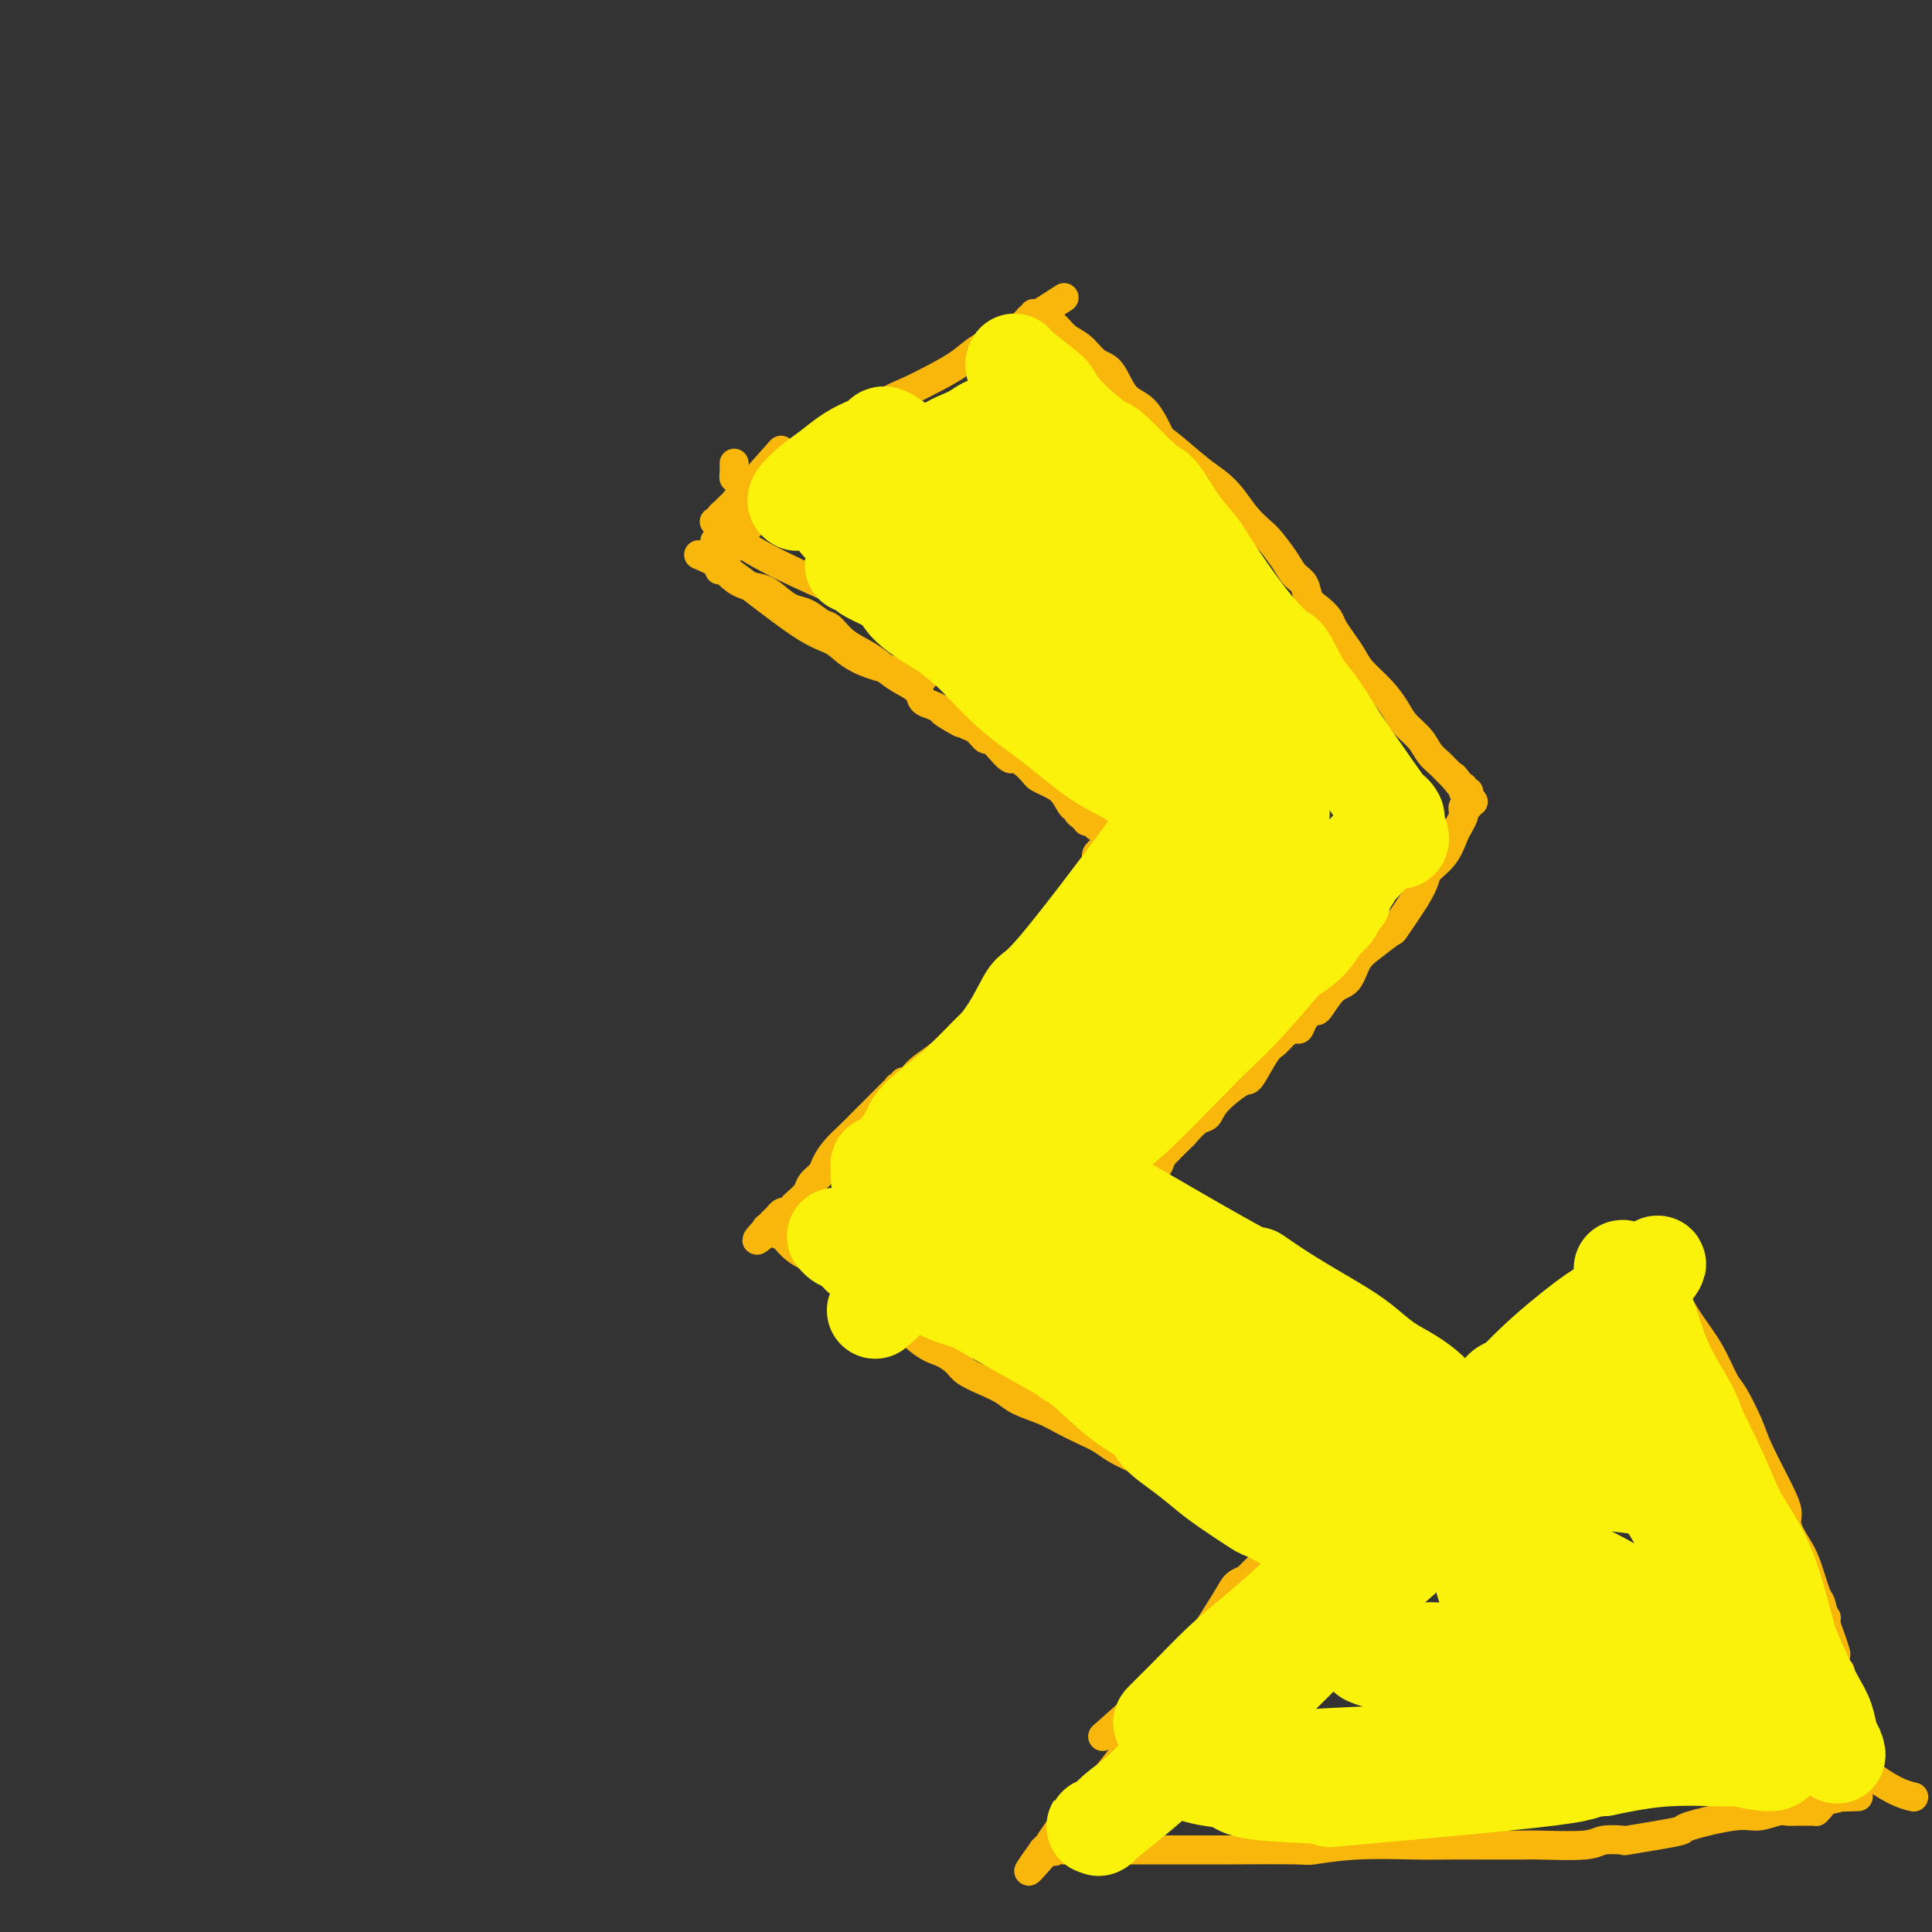 <svg viewBox='0 0 400 400' version='1.1' xmlns='http://www.w3.org/2000/svg' xmlns:xlink='http://www.w3.org/1999/xlink'><rect x="0" y="0" width="400" height="400" fill="#333333" stroke="none"/><g fill='none' stroke='#F9B70B' stroke-width='6' stroke-linecap='round' stroke-linejoin='round'><path d='M149,118c0.002,-0.000 0.004,-0.001 0,0c-0.004,0.001 -0.013,0.002 0,0c0.013,-0.002 0.050,-0.008 0,0c-0.050,0.008 -0.187,0.029 0,0c0.187,-0.029 0.696,-0.107 1,0c0.304,0.107 0.402,0.400 1,1c0.598,0.600 1.696,1.508 3,2c1.304,0.492 2.814,0.570 4,1c1.186,0.430 2.046,1.213 3,2c0.954,0.787 2.000,1.579 3,2c1.000,0.421 1.954,0.472 3,1c1.046,0.528 2.184,1.535 3,2c0.816,0.465 1.309,0.390 2,1c0.691,0.610 1.579,1.906 3,3c1.421,1.094 3.374,1.984 5,3c1.626,1.016 2.925,2.156 4,3c1.075,0.844 1.926,1.392 3,2c1.074,0.608 2.370,1.276 3,2c0.630,0.724 0.593,1.503 1,2c0.407,0.497 1.259,0.714 2,1c0.741,0.286 1.370,0.643 2,1'/><path d='M195,147c7.333,4.725 2.664,2.038 1,1c-1.664,-1.038 -0.324,-0.428 1,0c1.324,0.428 2.630,0.673 3,1c0.370,0.327 -0.196,0.734 0,1c0.196,0.266 1.156,0.391 2,1c0.844,0.609 1.573,1.704 2,2c0.427,0.296 0.551,-0.206 1,0c0.449,0.206 1.223,1.120 2,2c0.777,0.880 1.555,1.727 2,2c0.445,0.273 0.555,-0.030 1,0c0.445,0.030 1.225,0.391 2,1c0.775,0.609 1.545,1.467 2,2c0.455,0.533 0.595,0.741 1,1c0.405,0.259 1.074,0.570 2,1c0.926,0.430 2.107,0.980 3,2c0.893,1.020 1.497,2.512 2,3c0.503,0.488 0.905,-0.027 1,0c0.095,0.027 -0.115,0.596 0,1c0.115,0.404 0.556,0.643 1,1c0.444,0.357 0.890,0.831 1,1c0.110,0.169 -0.115,0.031 0,0c0.115,-0.031 0.570,0.045 1,0c0.430,-0.045 0.833,-0.209 1,0c0.167,0.209 0.096,0.792 0,1c-0.096,0.208 -0.218,0.042 0,0c0.218,-0.042 0.776,0.041 1,0c0.224,-0.041 0.112,-0.207 0,0c-0.112,0.207 -0.226,0.788 0,1c0.226,0.212 0.793,0.057 1,0c0.207,-0.057 0.056,-0.015 0,0c-0.056,0.015 -0.015,0.004 0,0c0.015,-0.004 0.004,-0.002 0,0c-0.004,0.002 -0.001,0.003 0,0c0.001,-0.003 0.000,-0.011 0,0c-0.000,0.011 -0.000,0.041 0,0c0.000,-0.041 0.000,-0.155 0,0c-0.000,0.155 -0.000,0.577 0,1'/><path d='M229,173c5.265,4.050 1.426,1.175 0,0c-1.426,-1.175 -0.439,-0.652 0,0c0.439,0.652 0.332,1.431 0,2c-0.332,0.569 -0.887,0.928 -1,1c-0.113,0.072 0.216,-0.143 0,0c-0.216,0.143 -0.975,0.644 -1,1c-0.025,0.356 0.686,0.568 0,2c-0.686,1.432 -2.770,4.084 -4,6c-1.230,1.916 -1.606,3.096 -3,5c-1.394,1.904 -3.807,4.533 -6,7c-2.193,2.467 -4.166,4.772 -6,7c-1.834,2.228 -3.528,4.379 -5,6c-1.472,1.621 -2.723,2.711 -4,4c-1.277,1.289 -2.581,2.775 -4,4c-1.419,1.225 -2.954,2.188 -4,3c-1.046,0.812 -1.605,1.471 -2,2c-0.395,0.529 -0.628,0.927 -1,1c-0.372,0.073 -0.883,-0.178 -1,0c-0.117,0.178 0.161,0.784 0,1c-0.161,0.216 -0.761,0.043 -1,0c-0.239,-0.043 -0.119,0.043 0,0c0.119,-0.043 0.236,-0.216 0,0c-0.236,0.216 -0.826,0.820 -1,1c-0.174,0.180 0.066,-0.065 0,0c-0.066,0.065 -0.439,0.439 -1,1c-0.561,0.561 -1.308,1.308 -2,2c-0.692,0.692 -1.327,1.330 -2,2c-0.673,0.670 -1.384,1.373 -2,2c-0.616,0.627 -1.139,1.179 -2,2c-0.861,0.821 -2.061,1.910 -3,3c-0.939,1.090 -1.617,2.180 -2,3c-0.383,0.820 -0.470,1.371 -1,2c-0.530,0.629 -1.504,1.335 -2,2c-0.496,0.665 -0.514,1.287 -1,2c-0.486,0.713 -1.441,1.515 -2,2c-0.559,0.485 -0.724,0.651 -1,1c-0.276,0.349 -0.665,0.881 -1,1c-0.335,0.119 -0.616,-0.174 -1,0c-0.384,0.174 -0.873,0.816 -1,1c-0.127,0.184 0.106,-0.090 0,0c-0.106,0.090 -0.553,0.545 -1,1'/><path d='M160,253c-6.591,6.879 -1.570,2.575 0,1c1.570,-1.575 -0.311,-0.422 -1,0c-0.689,0.422 -0.184,0.113 0,0c0.184,-0.113 0.048,-0.030 0,0c-0.048,0.030 -0.009,0.007 0,0c0.009,-0.007 -0.013,0.001 0,0c0.013,-0.001 0.062,-0.012 0,0c-0.062,0.012 -0.236,0.048 0,0c0.236,-0.048 0.881,-0.178 1,0c0.119,0.178 -0.287,0.664 0,1c0.287,0.336 1.267,0.521 2,1c0.733,0.479 1.218,1.251 2,2c0.782,0.749 1.860,1.473 3,2c1.140,0.527 2.340,0.857 3,1c0.660,0.143 0.778,0.100 2,1c1.222,0.900 3.548,2.742 5,4c1.452,1.258 2.030,1.933 3,3c0.970,1.067 2.333,2.526 3,3c0.667,0.474 0.638,-0.039 2,1c1.362,1.039 4.114,3.629 6,5c1.886,1.371 2.907,1.522 4,2c1.093,0.478 2.258,1.283 3,2c0.742,0.717 1.062,1.347 2,2c0.938,0.653 2.494,1.330 4,2c1.506,0.670 2.961,1.334 4,2c1.039,0.666 1.661,1.333 3,2c1.339,0.667 3.396,1.333 5,2c1.604,0.667 2.755,1.334 4,2c1.245,0.666 2.585,1.330 4,2c1.415,0.670 2.905,1.344 4,2c1.095,0.656 1.795,1.292 3,2c1.205,0.708 2.916,1.488 4,2c1.084,0.512 1.542,0.756 2,1'/><path d='M237,303c6.367,3.117 3.786,1.409 3,1c-0.786,-0.409 0.223,0.482 1,1c0.777,0.518 1.323,0.665 2,1c0.677,0.335 1.487,0.859 2,1c0.513,0.141 0.730,-0.102 1,0c0.270,0.102 0.595,0.549 1,1c0.405,0.451 0.892,0.906 1,1c0.108,0.094 -0.163,-0.172 0,0c0.163,0.172 0.762,0.782 1,1c0.238,0.218 0.117,0.044 0,0c-0.117,-0.044 -0.228,0.041 0,0c0.228,-0.041 0.796,-0.208 1,0c0.204,0.208 0.045,0.792 0,1c-0.045,0.208 0.026,0.042 0,0c-0.026,-0.042 -0.147,0.040 0,0c0.147,-0.040 0.564,-0.203 1,0c0.436,0.203 0.891,0.771 1,1c0.109,0.229 -0.129,0.118 0,0c0.129,-0.118 0.623,-0.242 1,0c0.377,0.242 0.636,0.849 1,1c0.364,0.151 0.833,-0.156 1,0c0.167,0.156 0.031,0.774 0,1c-0.031,0.226 0.043,0.061 0,0c-0.043,-0.061 -0.204,-0.016 0,0c0.204,0.016 0.773,0.005 1,0c0.227,-0.005 0.114,-0.002 0,0'/><path d='M148,108c-0.112,0.006 -0.223,0.013 0,0c0.223,-0.013 0.781,-0.045 1,0c0.219,0.045 0.100,0.168 0,0c-0.100,-0.168 -0.179,-0.626 0,-1c0.179,-0.374 0.618,-0.663 1,-1c0.382,-0.337 0.709,-0.723 1,-1c0.291,-0.277 0.546,-0.446 1,-1c0.454,-0.554 1.107,-1.494 2,-2c0.893,-0.506 2.025,-0.579 3,-1c0.975,-0.421 1.793,-1.191 3,-2c1.207,-0.809 2.803,-1.658 5,-3c2.197,-1.342 4.996,-3.178 6,-4c1.004,-0.822 0.215,-0.632 2,-2c1.785,-1.368 6.146,-4.295 9,-6c2.854,-1.705 4.201,-2.187 6,-3c1.799,-0.813 4.048,-1.958 6,-3c1.952,-1.042 3.605,-1.981 5,-3c1.395,-1.019 2.530,-2.118 4,-3c1.470,-0.882 3.273,-1.546 4,-2c0.727,-0.454 0.376,-0.696 1,-1c0.624,-0.304 2.224,-0.669 3,-1c0.776,-0.331 0.730,-0.628 1,-1c0.270,-0.372 0.857,-0.818 1,-1c0.143,-0.182 -0.159,-0.101 0,0c0.159,0.101 0.778,0.223 1,0c0.222,-0.223 0.046,-0.792 0,-1c-0.046,-0.208 0.039,-0.056 0,0c-0.039,0.056 -0.203,0.015 0,0c0.203,-0.015 0.772,-0.004 1,0c0.228,0.004 0.114,0.002 0,0'/><path d='M215,65c10.381,-6.651 2.833,-1.778 0,0c-2.833,1.778 -0.952,0.461 0,0c0.952,-0.461 0.976,-0.068 1,0c0.024,0.068 0.047,-0.190 0,0c-0.047,0.190 -0.165,0.828 0,1c0.165,0.172 0.613,-0.121 1,0c0.387,0.121 0.711,0.656 1,1c0.289,0.344 0.542,0.498 1,1c0.458,0.502 1.122,1.353 2,2c0.878,0.647 1.971,1.090 3,2c1.029,0.910 1.996,2.286 3,3c1.004,0.714 2.047,0.765 3,2c0.953,1.235 1.816,3.654 3,5c1.184,1.346 2.690,1.620 4,3c1.310,1.380 2.423,3.866 3,5c0.577,1.134 0.618,0.915 2,2c1.382,1.085 4.103,3.474 6,5c1.897,1.526 2.968,2.189 4,3c1.032,0.811 2.023,1.771 3,3c0.977,1.229 1.938,2.728 3,4c1.062,1.272 2.225,2.318 3,3c0.775,0.682 1.163,1.002 2,2c0.837,0.998 2.125,2.676 3,4c0.875,1.324 1.338,2.294 2,3c0.662,0.706 1.525,1.147 2,2c0.475,0.853 0.564,2.118 1,3c0.436,0.882 1.219,1.380 2,2c0.781,0.620 1.558,1.362 2,2c0.442,0.638 0.547,1.174 1,2c0.453,0.826 1.252,1.943 2,3c0.748,1.057 1.445,2.054 2,3c0.555,0.946 0.967,1.842 2,3c1.033,1.158 2.685,2.579 4,4c1.315,1.421 2.292,2.843 3,4c0.708,1.157 1.145,2.050 2,3c0.855,0.950 2.127,1.956 3,3c0.873,1.044 1.348,2.126 2,3c0.652,0.874 1.481,1.541 2,2c0.519,0.459 0.727,0.711 1,1c0.273,0.289 0.612,0.616 1,1c0.388,0.384 0.825,0.824 1,1c0.175,0.176 0.087,0.088 0,0'/><path d='M301,161c7.359,9.215 2.757,3.253 1,1c-1.757,-2.253 -0.668,-0.796 0,0c0.668,0.796 0.915,0.931 1,1c0.085,0.069 0.009,0.070 0,0c-0.009,-0.070 0.050,-0.212 0,0c-0.050,0.212 -0.210,0.779 0,1c0.210,0.221 0.788,0.097 1,0c0.212,-0.097 0.058,-0.165 0,0c-0.058,0.165 -0.019,0.565 0,1c0.019,0.435 0.019,0.904 0,1c-0.019,0.096 -0.057,-0.183 0,0c0.057,0.183 0.208,0.826 0,1c-0.208,0.174 -0.776,-0.121 -1,0c-0.224,0.121 -0.103,0.658 0,1c0.103,0.342 0.189,0.490 0,1c-0.189,0.510 -0.652,1.381 -1,2c-0.348,0.619 -0.580,0.984 -1,2c-0.420,1.016 -1.028,2.683 -2,4c-0.972,1.317 -2.310,2.284 -3,3c-0.690,0.716 -0.733,1.182 -1,2c-0.267,0.818 -0.757,1.988 -2,4c-1.243,2.012 -3.238,4.865 -4,6c-0.762,1.135 -0.289,0.553 -1,1c-0.711,0.447 -2.604,1.925 -4,3c-1.396,1.075 -2.295,1.747 -3,3c-0.705,1.253 -1.215,3.087 -2,4c-0.785,0.913 -1.846,0.904 -3,2c-1.154,1.096 -2.403,3.298 -3,4c-0.597,0.702 -0.544,-0.097 -1,0c-0.456,0.097 -1.421,1.091 -2,2c-0.579,0.909 -0.773,1.735 -1,2c-0.227,0.265 -0.488,-0.029 -1,0c-0.512,0.029 -1.275,0.383 -2,1c-0.725,0.617 -1.413,1.498 -2,2c-0.587,0.502 -1.074,0.625 -2,2c-0.926,1.375 -2.292,4.002 -3,5c-0.708,0.998 -0.759,0.367 -2,1c-1.241,0.633 -3.673,2.531 -5,4c-1.327,1.469 -1.550,2.511 -2,3c-0.450,0.489 -1.129,0.425 -2,1c-0.871,0.575 -1.936,1.787 -3,3'/><path d='M245,235c-7.439,7.299 -4.036,4.046 -3,3c1.036,-1.046 -0.296,0.115 -1,1c-0.704,0.885 -0.780,1.494 -1,2c-0.220,0.506 -0.583,0.909 -1,1c-0.417,0.091 -0.886,-0.129 -1,0c-0.114,0.129 0.128,0.608 0,1c-0.128,0.392 -0.627,0.697 -1,1c-0.373,0.303 -0.622,0.603 -1,1c-0.378,0.397 -0.886,0.891 -1,1c-0.114,0.109 0.166,-0.167 0,0c-0.166,0.167 -0.776,0.777 -1,1c-0.224,0.223 -0.060,0.060 0,0c0.060,-0.060 0.016,-0.016 0,0c-0.016,0.016 -0.005,0.003 0,0c0.005,-0.003 0.004,0.003 0,0c-0.004,-0.003 -0.012,-0.015 0,0c0.012,0.015 0.044,0.059 0,0c-0.044,-0.059 -0.163,-0.219 0,0c0.163,0.219 0.609,0.817 1,1c0.391,0.183 0.725,-0.047 1,0c0.275,0.047 0.489,0.373 1,1c0.511,0.627 1.318,1.557 2,2c0.682,0.443 1.238,0.401 2,1c0.762,0.599 1.730,1.841 3,3c1.270,1.159 2.843,2.235 4,3c1.157,0.765 1.899,1.217 3,2c1.101,0.783 2.560,1.896 4,3c1.440,1.104 2.861,2.198 4,3c1.139,0.802 1.995,1.313 3,2c1.005,0.687 2.157,1.550 3,2c0.843,0.450 1.377,0.488 2,1c0.623,0.512 1.335,1.499 2,2c0.665,0.501 1.281,0.516 2,1c0.719,0.484 1.540,1.438 2,2c0.460,0.562 0.560,0.732 1,1c0.440,0.268 1.220,0.634 2,1'/><path d='M276,278c6.696,4.979 2.436,1.927 1,1c-1.436,-0.927 -0.047,0.273 1,1c1.047,0.727 1.752,0.982 2,1c0.248,0.018 0.037,-0.202 0,0c-0.037,0.202 0.099,0.825 0,1c-0.099,0.175 -0.434,-0.098 0,0c0.434,0.098 1.636,0.566 2,1c0.364,0.434 -0.109,0.834 0,1c0.109,0.166 0.799,0.097 1,0c0.201,-0.097 -0.086,-0.223 0,0c0.086,0.223 0.545,0.796 1,1c0.455,0.204 0.905,0.041 1,0c0.095,-0.041 -0.167,0.042 0,0c0.167,-0.042 0.762,-0.208 1,0c0.238,0.208 0.120,0.792 0,1c-0.120,0.208 -0.243,0.042 0,0c0.243,-0.042 0.850,0.041 1,0c0.150,-0.041 -0.157,-0.207 0,0c0.157,0.207 0.778,0.788 1,1c0.222,0.212 0.044,0.056 0,0c-0.044,-0.056 0.044,-0.011 0,0c-0.044,0.011 -0.222,-0.011 0,0c0.222,0.011 0.843,0.056 1,0c0.157,-0.056 -0.150,-0.211 0,0c0.150,0.211 0.757,0.789 1,1c0.243,0.211 0.121,0.056 0,0c-0.121,-0.056 -0.240,-0.012 0,0c0.240,0.012 0.838,-0.007 1,0c0.162,0.007 -0.111,0.039 0,0c0.111,-0.039 0.607,-0.150 1,0c0.393,0.150 0.684,0.561 1,1c0.316,0.439 0.658,0.906 1,1c0.342,0.094 0.684,-0.185 1,0c0.316,0.185 0.607,0.834 1,1c0.393,0.166 0.890,-0.152 1,0c0.110,0.152 -0.166,0.773 0,1c0.166,0.227 0.776,0.061 1,0c0.224,-0.061 0.064,-0.017 0,0c-0.064,0.017 -0.032,0.009 0,0'/><path d='M298,292c3.644,2.178 1.756,0.622 1,0c-0.756,-0.622 -0.378,-0.311 0,0'/><path d='M294,291c0.003,0.001 0.006,0.002 0,0c-0.006,-0.002 -0.019,-0.009 0,0c0.019,0.009 0.072,0.032 0,0c-0.072,-0.032 -0.268,-0.118 0,0c0.268,0.118 0.999,0.440 2,0c1.001,-0.440 2.271,-1.643 3,-2c0.729,-0.357 0.918,0.130 3,-1c2.082,-1.130 6.058,-3.878 8,-5c1.942,-1.122 1.850,-0.617 3,-1c1.150,-0.383 3.541,-1.653 6,-3c2.459,-1.347 4.986,-2.770 7,-4c2.014,-1.230 3.514,-2.266 4,-3c0.486,-0.734 -0.043,-1.168 1,-2c1.043,-0.832 3.656,-2.064 5,-3c1.344,-0.936 1.417,-1.575 2,-2c0.583,-0.425 1.677,-0.636 2,-1c0.323,-0.364 -0.124,-0.883 0,-1c0.124,-0.117 0.818,0.166 1,0c0.182,-0.166 -0.147,-0.780 0,-1c0.147,-0.220 0.771,-0.046 1,0c0.229,0.046 0.064,-0.037 0,0c-0.064,0.037 -0.028,0.196 0,0c0.028,-0.196 0.046,-0.745 0,-1c-0.046,-0.255 -0.156,-0.216 0,0c0.156,0.216 0.578,0.608 1,1'/><path d='M343,262c2.609,-2.068 0.631,-0.737 0,0c-0.631,0.737 0.086,0.880 1,2c0.914,1.120 2.025,3.217 3,5c0.975,1.783 1.812,3.254 3,5c1.188,1.746 2.725,3.768 4,6c1.275,2.232 2.288,4.672 3,6c0.712,1.328 1.123,1.542 2,3c0.877,1.458 2.219,4.160 3,6c0.781,1.840 1.000,2.817 2,5c1.000,2.183 2.781,5.571 4,8c1.219,2.429 1.874,3.898 2,5c0.126,1.102 -0.279,1.837 0,3c0.279,1.163 1.241,2.755 2,4c0.759,1.245 1.317,2.142 2,4c0.683,1.858 1.493,4.677 2,6c0.507,1.323 0.710,1.151 1,2c0.290,0.849 0.665,2.718 1,4c0.335,1.282 0.629,1.978 1,3c0.371,1.022 0.817,2.371 1,3c0.183,0.629 0.102,0.540 0,1c-0.102,0.460 -0.224,1.470 0,2c0.224,0.530 0.796,0.581 1,1c0.204,0.419 0.041,1.207 0,2c-0.041,0.793 0.042,1.592 0,2c-0.042,0.408 -0.207,0.423 0,1c0.207,0.577 0.788,1.714 1,2c0.212,0.286 0.056,-0.278 0,0c-0.056,0.278 -0.011,1.399 0,2c0.011,0.601 -0.011,0.683 0,1c0.011,0.317 0.054,0.868 0,1c-0.054,0.132 -0.207,-0.157 0,0c0.207,0.157 0.773,0.759 1,1c0.227,0.241 0.113,0.120 0,0'/><path d='M258,327c-0.000,0.000 -0.001,0.000 0,0c0.001,-0.000 0.002,-0.001 0,0c-0.002,0.001 -0.007,0.002 0,0c0.007,-0.002 0.026,-0.009 0,0c-0.026,0.009 -0.097,0.033 0,0c0.097,-0.033 0.361,-0.122 0,0c-0.361,0.122 -1.346,0.456 -2,1c-0.654,0.544 -0.978,1.298 -2,3c-1.022,1.702 -2.742,4.353 -5,8c-2.258,3.647 -5.054,8.292 -9,14c-3.946,5.708 -9.042,12.481 -12,16c-2.958,3.519 -3.777,3.784 -5,5c-1.223,1.216 -2.850,3.384 -4,5c-1.150,1.616 -1.825,2.682 -2,3c-0.175,0.318 0.149,-0.111 0,0c-0.149,0.111 -0.771,0.761 -1,1c-0.229,0.239 -0.065,0.068 0,0c0.065,-0.068 0.033,-0.034 0,0'/><path d='M216,383c-6.315,8.663 -1.104,2.321 1,0c2.104,-2.321 1.099,-0.622 1,0c-0.099,0.622 0.708,0.167 1,0c0.292,-0.167 0.070,-0.045 1,0c0.930,0.045 3.011,0.012 4,0c0.989,-0.012 0.887,-0.003 2,0c1.113,0.003 3.441,0.001 5,0c1.559,-0.001 2.349,0.001 6,0c3.651,-0.001 10.165,-0.004 13,0c2.835,0.004 1.993,0.015 5,0c3.007,-0.015 9.863,-0.057 13,0c3.137,0.057 2.554,0.211 4,0c1.446,-0.211 4.920,-0.789 9,-1c4.080,-0.211 8.767,-0.057 12,0c3.233,0.057 5.013,0.016 7,0c1.987,-0.016 4.182,-0.008 7,0c2.818,0.008 6.259,0.016 8,0c1.741,-0.016 1.782,-0.056 4,0c2.218,0.056 6.612,0.208 9,0c2.388,-0.208 2.771,-0.777 4,-1c1.229,-0.223 3.306,-0.100 4,0c0.694,0.100 0.006,0.177 1,0c0.994,-0.177 3.672,-0.607 6,-1c2.328,-0.393 4.308,-0.750 5,-1c0.692,-0.250 0.096,-0.393 2,-1c1.904,-0.607 6.307,-1.679 9,-2c2.693,-0.321 3.676,0.110 5,0c1.324,-0.110 2.990,-0.762 4,-1c1.010,-0.238 1.366,-0.064 2,0c0.634,0.064 1.547,0.017 2,0c0.453,-0.017 0.446,-0.004 1,0c0.554,0.004 1.669,-0.002 2,0c0.331,0.002 -0.121,0.012 0,0c0.121,-0.012 0.816,-0.044 1,0c0.184,0.044 -0.143,0.166 0,0c0.143,-0.166 0.755,-0.619 1,-1c0.245,-0.381 0.122,-0.691 0,-1'/><path d='M377,373c8.024,-1.619 3.583,-1.167 3,-1c-0.583,0.167 2.690,0.048 4,0c1.310,-0.048 0.655,-0.024 0,0'/><path d='M261,325c0.000,0.001 0.000,0.001 0,0c-0.000,-0.001 -0.001,-0.004 0,0c0.001,0.004 0.004,0.015 0,0c-0.004,-0.015 -0.015,-0.057 0,0c0.015,0.057 0.057,0.212 0,0c-0.057,-0.212 -0.212,-0.792 0,-1c0.212,-0.208 0.790,-0.043 1,0c0.210,0.043 0.050,-0.035 0,0c-0.050,0.035 0.009,0.183 0,0c-0.009,-0.183 -0.087,-0.695 0,-1c0.087,-0.305 0.340,-0.401 0,0c-0.340,0.401 -1.273,1.298 -2,2c-0.727,0.702 -1.246,1.209 -2,2c-0.754,0.791 -1.741,1.867 -5,7c-3.259,5.133 -8.788,14.324 -11,18c-2.212,3.676 -1.106,1.838 0,0'/><path d='M267,326c0.016,-0.019 0.033,-0.038 0,0c-0.033,0.038 -0.115,0.131 0,0c0.115,-0.131 0.426,-0.488 0,0c-0.426,0.488 -1.588,1.821 -3,3c-1.412,1.179 -3.075,2.203 -5,4c-1.925,1.797 -4.114,4.368 -6,6c-1.886,1.632 -3.469,2.324 -8,6c-4.531,3.676 -12.009,10.336 -15,13c-2.991,2.664 -1.496,1.332 0,0'/><path d='M244,306c-0.134,0.016 -0.267,0.033 0,0c0.267,-0.033 0.935,-0.115 2,0c1.065,0.115 2.527,0.426 4,1c1.473,0.574 2.958,1.412 4,2c1.042,0.588 1.641,0.927 2,1c0.359,0.073 0.477,-0.120 1,0c0.523,0.120 1.449,0.554 2,1c0.551,0.446 0.726,0.903 1,1c0.274,0.097 0.647,-0.166 1,0c0.353,0.166 0.687,0.762 1,1c0.313,0.238 0.605,0.116 1,0c0.395,-0.116 0.894,-0.228 1,0c0.106,0.228 -0.182,0.797 0,1c0.182,0.203 0.834,0.040 1,0c0.166,-0.040 -0.153,0.041 0,0c0.153,-0.041 0.778,-0.206 1,0c0.222,0.206 0.042,0.782 0,1c-0.042,0.218 0.053,0.077 0,0c-0.053,-0.077 -0.254,-0.092 0,0c0.254,0.092 0.963,0.290 1,1c0.037,0.710 -0.598,1.933 -2,5c-1.402,3.067 -3.570,7.980 -7,14c-3.430,6.020 -8.123,13.149 -10,16c-1.877,2.851 -0.939,1.426 0,0'/><path d='M378,335c0.113,-0.061 0.226,-0.121 0,0c-0.226,0.121 -0.793,0.424 -1,1c-0.207,0.576 -0.056,1.424 0,3c0.056,1.576 0.015,3.879 0,5c-0.015,1.121 -0.005,1.060 0,2c0.005,0.940 0.005,2.882 0,4c-0.005,1.118 -0.016,1.413 0,2c0.016,0.587 0.060,1.466 0,2c-0.060,0.534 -0.223,0.723 0,1c0.223,0.277 0.833,0.641 1,1c0.167,0.359 -0.109,0.713 0,1c0.109,0.287 0.604,0.506 1,1c0.396,0.494 0.693,1.263 1,2c0.307,0.737 0.626,1.441 1,2c0.374,0.559 0.805,0.973 2,2c1.195,1.027 3.155,2.667 5,4c1.845,1.333 3.574,2.359 5,3c1.426,0.641 2.550,0.897 3,1c0.450,0.103 0.225,0.051 0,0'/><path d='M173,109c-0.000,0.000 -0.000,0.001 0,0c0.000,-0.001 0.001,-0.003 0,0c-0.001,0.003 -0.004,0.011 0,0c0.004,-0.011 0.015,-0.040 0,0c-0.015,0.040 -0.057,0.151 0,0c0.057,-0.151 0.212,-0.562 0,-1c-0.212,-0.438 -0.793,-0.901 -1,-1c-0.207,-0.099 -0.041,0.166 0,0c0.041,-0.166 -0.042,-0.763 0,-1c0.042,-0.237 0.208,-0.115 0,0c-0.208,0.115 -0.789,0.223 -1,0c-0.211,-0.223 -0.052,-0.778 0,-1c0.052,-0.222 -0.004,-0.113 0,0c0.004,0.113 0.067,0.229 0,0c-0.067,-0.229 -0.265,-0.803 -1,-1c-0.735,-0.197 -2.008,-0.015 -3,0c-0.992,0.015 -1.705,-0.136 -3,0c-1.295,0.136 -3.173,0.558 -4,1c-0.827,0.442 -0.604,0.902 -1,1c-0.396,0.098 -1.413,-0.166 -2,0c-0.587,0.166 -0.746,0.762 -1,1c-0.254,0.238 -0.604,0.116 -1,0c-0.396,-0.116 -0.838,-0.227 -1,0c-0.162,0.227 -0.043,0.793 0,1c0.043,0.207 0.012,0.056 0,0c-0.012,-0.056 -0.003,-0.016 0,0c0.003,0.016 0.002,0.008 0,0'/><path d='M152,96c0.000,-0.001 0.000,-0.001 0,0c-0.000,0.001 -0.000,0.004 0,0c0.000,-0.004 0.000,-0.016 0,0c-0.000,0.016 -0.000,0.061 0,0c0.000,-0.061 0.000,-0.228 0,0c-0.000,0.228 -0.001,0.850 0,1c0.001,0.150 0.003,-0.173 0,0c-0.003,0.173 -0.012,0.841 0,1c0.012,0.159 0.043,-0.190 0,0c-0.043,0.190 -0.162,0.920 0,1c0.162,0.080 0.605,-0.489 1,0c0.395,0.489 0.741,2.037 2,3c1.259,0.963 3.430,1.341 7,3c3.570,1.659 8.538,4.601 13,7c4.462,2.399 8.418,4.257 10,5c1.582,0.743 0.791,0.372 0,0'/><path d='M150,107c0.000,0.000 0.000,0.001 0,0c-0.000,-0.001 -0.000,-0.003 0,0c0.000,0.003 0.001,0.013 0,0c-0.001,-0.013 -0.004,-0.048 0,0c0.004,0.048 0.014,0.181 0,0c-0.014,-0.181 -0.053,-0.675 0,0c0.053,0.675 0.197,2.519 0,3c-0.197,0.481 -0.734,-0.400 0,0c0.734,0.400 2.741,2.079 6,4c3.259,1.921 7.770,4.082 12,6c4.230,1.918 8.177,3.593 12,5c3.823,1.407 7.521,2.545 9,3c1.479,0.455 0.740,0.228 0,0'/><path d='M145,115c-0.319,-0.135 -0.638,-0.270 0,0c0.638,0.270 2.231,0.946 4,2c1.769,1.054 3.712,2.486 7,5c3.288,2.514 7.920,6.110 11,8c3.080,1.890 4.609,2.074 6,3c1.391,0.926 2.644,2.596 6,4c3.356,1.404 8.816,2.544 11,3c2.184,0.456 1.092,0.228 0,0'/><path d='M150,116c-0.097,0.177 -0.194,0.355 0,0c0.194,-0.355 0.681,-1.242 1,-2c0.319,-0.758 0.472,-1.388 2,-3c1.528,-1.612 4.430,-4.205 7,-6c2.570,-1.795 4.807,-2.791 8,-5c3.193,-2.209 7.341,-5.631 9,-7c1.659,-1.369 0.830,-0.684 0,0'/><path d='M148,112c0.332,-0.212 0.663,-0.424 1,-1c0.337,-0.576 0.679,-1.517 1,-2c0.321,-0.483 0.620,-0.510 1,-1c0.380,-0.490 0.841,-1.444 1,-2c0.159,-0.556 0.018,-0.712 0,-1c-0.018,-0.288 0.088,-0.706 2,-3c1.912,-2.294 5.630,-6.464 7,-8c1.370,-1.536 0.391,-0.439 0,0c-0.391,0.439 -0.196,0.219 0,0'/></g>
<g fill='none' stroke='#FBF20B' stroke-width='20' stroke-linecap='round' stroke-linejoin='round'><path d='M203,116c-0.038,0.066 -0.076,0.131 0,0c0.076,-0.131 0.266,-0.459 2,1c1.734,1.459 5.013,4.705 8,7c2.987,2.295 5.683,3.639 10,7c4.317,3.361 10.256,8.738 14,12c3.744,3.262 5.292,4.408 7,6c1.708,1.592 3.575,3.631 5,5c1.425,1.369 2.408,2.069 4,3c1.592,0.931 3.792,2.095 5,3c1.208,0.905 1.423,1.552 2,2c0.577,0.448 1.516,0.698 2,1c0.484,0.302 0.512,0.655 1,1c0.488,0.345 1.436,0.683 1,0c-0.436,-0.683 -2.255,-2.387 -4,-4c-1.745,-1.613 -3.416,-3.134 -4,-4c-0.584,-0.866 -0.081,-1.078 -2,-3c-1.919,-1.922 -6.261,-5.553 -9,-8c-2.739,-2.447 -3.874,-3.708 -6,-5c-2.126,-1.292 -5.244,-2.615 -8,-4c-2.756,-1.385 -5.150,-2.833 -7,-4c-1.850,-1.167 -3.157,-2.053 -5,-3c-1.843,-0.947 -4.224,-1.956 -6,-3c-1.776,-1.044 -2.948,-2.124 -4,-3c-1.052,-0.876 -1.983,-1.548 -3,-2c-1.017,-0.452 -2.121,-0.685 -3,-1c-0.879,-0.315 -1.535,-0.713 -2,-1c-0.465,-0.287 -0.741,-0.462 -1,-1c-0.259,-0.538 -0.503,-1.439 0,-1c0.503,0.439 1.751,2.220 3,4'/><path d='M203,121c0.691,0.705 0.920,0.969 2,2c1.080,1.031 3.012,2.831 4,4c0.988,1.169 1.032,1.708 4,5c2.968,3.292 8.858,9.339 12,13c3.142,3.661 3.535,4.938 5,7c1.465,2.062 4.002,4.909 5,6c0.998,1.091 0.456,0.425 0,0c-0.456,-0.425 -0.826,-0.610 -2,-2c-1.174,-1.390 -3.151,-3.985 -5,-6c-1.849,-2.015 -3.571,-3.449 -6,-6c-2.429,-2.551 -5.565,-6.217 -7,-8c-1.435,-1.783 -1.168,-1.682 -4,-4c-2.832,-2.318 -8.762,-7.055 -11,-9c-2.238,-1.945 -0.784,-1.097 0,0c0.784,1.097 0.899,2.443 2,4c1.101,1.557 3.189,3.324 4,4c0.811,0.676 0.345,0.261 2,2c1.655,1.739 5.431,5.632 8,8c2.569,2.368 3.932,3.212 5,4c1.068,0.788 1.843,1.519 4,3c2.157,1.481 5.696,3.711 5,3c-0.696,-0.711 -5.629,-4.362 -8,-6c-2.371,-1.638 -2.182,-1.264 -3,-2c-0.818,-0.736 -2.643,-2.583 -6,-5c-3.357,-2.417 -8.245,-5.405 -11,-7c-2.755,-1.595 -3.378,-1.798 -4,-2'/><path d='M198,129c-6.328,-4.173 -6.147,-3.605 -7,-4c-0.853,-0.395 -2.738,-1.751 -5,-3c-2.262,-1.249 -4.901,-2.390 -6,-3c-1.099,-0.610 -0.659,-0.690 -1,-1c-0.341,-0.310 -1.464,-0.851 -2,-1c-0.536,-0.149 -0.486,0.094 0,0c0.486,-0.094 1.407,-0.525 2,-1c0.593,-0.475 0.858,-0.995 1,-1c0.142,-0.005 0.162,0.506 2,0c1.838,-0.506 5.493,-2.029 8,-3c2.507,-0.971 3.865,-1.389 5,-2c1.135,-0.611 2.046,-1.416 5,-3c2.954,-1.584 7.952,-3.946 10,-5c2.048,-1.054 1.148,-0.801 1,-1c-0.148,-0.199 0.458,-0.850 1,-1c0.542,-0.150 1.020,0.201 0,0c-1.020,-0.201 -3.540,-0.956 -5,-1c-1.460,-0.044 -1.861,0.622 -3,1c-1.139,0.378 -3.016,0.470 -6,1c-2.984,0.530 -7.075,1.500 -9,2c-1.925,0.500 -1.686,0.530 -3,1c-1.314,0.470 -4.182,1.382 -6,2c-1.818,0.618 -2.585,0.944 -3,1c-0.415,0.056 -0.477,-0.159 -1,0c-0.523,0.159 -1.507,0.691 -2,1c-0.493,0.309 -0.495,0.396 0,0c0.495,-0.396 1.486,-1.276 2,-2c0.514,-0.724 0.550,-1.292 1,-2c0.450,-0.708 1.314,-1.554 4,-3c2.686,-1.446 7.194,-3.491 10,-5c2.806,-1.509 3.909,-2.483 5,-3c1.091,-0.517 2.169,-0.576 3,-1c0.831,-0.424 1.416,-1.212 2,-2'/><path d='M201,90c4.633,-3.013 2.714,-1.546 2,-1c-0.714,0.546 -0.225,0.170 0,0c0.225,-0.170 0.185,-0.136 0,0c-0.185,0.136 -0.516,0.373 -2,1c-1.484,0.627 -4.123,1.645 -6,3c-1.877,1.355 -2.994,3.046 -5,4c-2.006,0.954 -4.903,1.170 -7,2c-2.097,0.830 -3.395,2.275 -5,3c-1.605,0.725 -3.516,0.730 -5,1c-1.484,0.270 -2.541,0.805 -3,1c-0.459,0.195 -0.321,0.051 -1,0c-0.679,-0.051 -2.174,-0.009 -3,0c-0.826,0.009 -0.984,-0.017 -1,0c-0.016,0.017 0.109,0.076 0,0c-0.109,-0.076 -0.450,-0.286 0,-1c0.450,-0.714 1.693,-1.931 3,-3c1.307,-1.069 2.678,-1.990 4,-3c1.322,-1.010 2.596,-2.109 4,-3c1.404,-0.891 2.937,-1.573 4,-2c1.063,-0.427 1.656,-0.599 2,-1c0.344,-0.401 0.439,-1.031 1,-1c0.561,0.031 1.589,0.723 2,1c0.411,0.277 0.206,0.138 0,0'/><path d='M208,106c-0.006,0.021 -0.012,0.042 0,0c0.012,-0.042 0.042,-0.148 0,0c-0.042,0.148 -0.155,0.549 0,1c0.155,0.451 0.578,0.952 1,2c0.422,1.048 0.842,2.643 4,6c3.158,3.357 9.054,8.475 12,11c2.946,2.525 2.942,2.458 5,4c2.058,1.542 6.179,4.693 9,7c2.821,2.307 4.343,3.770 7,6c2.657,2.230 6.448,5.228 9,7c2.552,1.772 3.865,2.320 5,3c1.135,0.680 2.092,1.494 3,2c0.908,0.506 1.769,0.706 2,1c0.231,0.294 -0.166,0.684 0,1c0.166,0.316 0.895,0.558 1,0c0.105,-0.558 -0.412,-1.916 -1,-3c-0.588,-1.084 -1.245,-1.895 -2,-3c-0.755,-1.105 -1.607,-2.504 -3,-5c-1.393,-2.496 -3.329,-6.090 -5,-9c-1.671,-2.910 -3.079,-5.135 -4,-7c-0.921,-1.865 -1.356,-3.368 -2,-5c-0.644,-1.632 -1.496,-3.391 -2,-5c-0.504,-1.609 -0.659,-3.068 -1,-4c-0.341,-0.932 -0.868,-1.336 -1,-2c-0.132,-0.664 0.132,-1.587 0,-2c-0.132,-0.413 -0.659,-0.314 -1,-1c-0.341,-0.686 -0.497,-2.155 -1,-3c-0.503,-0.845 -1.355,-1.066 -2,-2c-0.645,-0.934 -1.083,-2.583 -2,-4c-0.917,-1.417 -2.312,-2.604 -4,-4c-1.688,-1.396 -3.669,-3.003 -5,-4c-1.331,-0.997 -2.012,-1.384 -3,-2c-0.988,-0.616 -2.282,-1.462 -3,-2c-0.718,-0.538 -0.859,-0.769 -1,-1'/><path d='M223,89c-3.790,-3.409 -3.265,-2.431 -3,-2c0.265,0.431 0.271,0.315 0,0c-0.271,-0.315 -0.820,-0.829 -1,-1c-0.180,-0.171 0.010,0.001 0,0c-0.010,-0.001 -0.219,-0.176 0,0c0.219,0.176 0.867,0.701 1,1c0.133,0.299 -0.249,0.371 0,1c0.249,0.629 1.128,1.815 3,4c1.872,2.185 4.737,5.371 7,8c2.263,2.629 3.923,4.703 6,8c2.077,3.297 4.571,7.819 7,11c2.429,3.181 4.793,5.022 7,7c2.207,1.978 4.259,4.092 6,6c1.741,1.908 3.172,3.608 5,5c1.828,1.392 4.052,2.476 5,3c0.948,0.524 0.618,0.490 1,1c0.382,0.510 1.475,1.566 2,2c0.525,0.434 0.481,0.248 1,1c0.519,0.752 1.602,2.443 1,1c-0.602,-1.443 -2.889,-6.022 -4,-8c-1.111,-1.978 -1.044,-1.357 -2,-2c-0.956,-0.643 -2.933,-2.549 -5,-5c-2.067,-2.451 -4.224,-5.445 -6,-8c-1.776,-2.555 -3.172,-4.669 -4,-6c-0.828,-1.331 -1.090,-1.880 -2,-3c-0.910,-1.120 -2.468,-2.812 -4,-5c-1.532,-2.188 -3.037,-4.870 -4,-6c-0.963,-1.130 -1.382,-0.706 -2,-1c-0.618,-0.294 -1.434,-1.306 -3,-3c-1.566,-1.694 -3.883,-4.072 -5,-5c-1.117,-0.928 -1.033,-0.408 -2,-1c-0.967,-0.592 -2.983,-2.296 -5,-4'/><path d='M223,88c-3.718,-3.464 -4.513,-5.124 -5,-6c-0.487,-0.876 -0.667,-0.966 -2,-2c-1.333,-1.034 -3.821,-3.010 -5,-4c-1.179,-0.990 -1.049,-0.994 -1,-1c0.049,-0.006 0.018,-0.013 0,0c-0.018,0.013 -0.024,0.045 0,0c0.024,-0.045 0.076,-0.166 0,0c-0.076,0.166 -0.281,0.620 0,1c0.281,0.380 1.048,0.685 2,2c0.952,1.315 2.088,3.639 4,6c1.912,2.361 4.601,4.760 6,6c1.399,1.240 1.509,1.322 3,3c1.491,1.678 4.364,4.950 7,8c2.636,3.050 5.034,5.876 8,10c2.966,4.124 6.500,9.546 8,12c1.500,2.454 0.966,1.940 2,3c1.034,1.060 3.636,3.695 5,5c1.364,1.305 1.490,1.279 2,2c0.510,0.721 1.402,2.187 2,3c0.598,0.813 0.900,0.973 1,1c0.100,0.027 -0.004,-0.077 0,0c0.004,0.077 0.116,0.336 0,0c-0.116,-0.336 -0.459,-1.267 -1,-2c-0.541,-0.733 -1.281,-1.269 -2,-2c-0.719,-0.731 -1.416,-1.657 -3,-4c-1.584,-2.343 -4.053,-6.102 -6,-9c-1.947,-2.898 -3.370,-4.934 -4,-6c-0.630,-1.066 -0.466,-1.162 -2,-3c-1.534,-1.838 -4.767,-5.419 -8,-9'/><path d='M234,102c-4.287,-5.562 -2.504,-2.468 -3,-2c-0.496,0.468 -3.271,-1.692 -5,-3c-1.729,-1.308 -2.414,-1.766 -3,-2c-0.586,-0.234 -1.075,-0.244 -2,-1c-0.925,-0.756 -2.287,-2.259 -3,-3c-0.713,-0.741 -0.779,-0.721 -1,-1c-0.221,-0.279 -0.599,-0.856 -1,-1c-0.401,-0.144 -0.826,0.144 -1,0c-0.174,-0.144 -0.099,-0.719 0,-1c0.099,-0.281 0.220,-0.266 0,0c-0.220,0.266 -0.780,0.783 -1,1c-0.220,0.217 -0.099,0.133 0,0c0.099,-0.133 0.177,-0.317 0,0c-0.177,0.317 -0.607,1.135 -1,1c-0.393,-0.135 -0.748,-1.223 0,0c0.748,1.223 2.601,4.755 4,7c1.399,2.245 2.345,3.202 4,5c1.655,1.798 4.017,4.438 6,7c1.983,2.562 3.585,5.045 5,7c1.415,1.955 2.644,3.380 4,5c1.356,1.620 2.840,3.435 4,5c1.160,1.565 1.995,2.880 3,4c1.005,1.120 2.181,2.044 3,3c0.819,0.956 1.281,1.945 2,3c0.719,1.055 1.694,2.176 2,3c0.306,0.824 -0.058,1.352 0,2c0.058,0.648 0.538,1.417 1,2c0.462,0.583 0.907,0.981 1,1c0.093,0.019 -0.167,-0.341 0,0c0.167,0.341 0.762,1.383 0,1c-0.762,-0.383 -2.881,-2.192 -5,-4'/><path d='M247,141c-0.614,-0.424 -0.148,-0.483 -2,-2c-1.852,-1.517 -6.021,-4.491 -8,-6c-1.979,-1.509 -1.767,-1.551 -3,-2c-1.233,-0.449 -3.911,-1.303 -5,-2c-1.089,-0.697 -0.587,-1.235 -2,-2c-1.413,-0.765 -4.739,-1.755 -7,-3c-2.261,-1.245 -3.458,-2.745 -4,-3c-0.542,-0.255 -0.430,0.735 -2,0c-1.570,-0.735 -4.821,-3.194 -7,-5c-2.179,-1.806 -3.287,-2.960 -5,-4c-1.713,-1.040 -4.030,-1.966 -6,-3c-1.970,-1.034 -3.592,-2.176 -5,-3c-1.408,-0.824 -2.602,-1.332 -4,-2c-1.398,-0.668 -3.002,-1.498 -4,-2c-0.998,-0.502 -1.392,-0.675 -2,-1c-0.608,-0.325 -1.431,-0.801 -2,-1c-0.569,-0.199 -0.884,-0.121 -1,0c-0.116,0.121 -0.032,0.284 0,0c0.032,-0.284 0.012,-1.016 0,-1c-0.012,0.016 -0.015,0.781 0,1c0.015,0.219 0.048,-0.107 0,0c-0.048,0.107 -0.177,0.646 1,3c1.177,2.354 3.661,6.523 6,10c2.339,3.477 4.533,6.262 6,8c1.467,1.738 2.207,2.429 8,8c5.793,5.571 16.637,16.021 22,21c5.363,4.979 5.243,4.486 6,5c0.757,0.514 2.392,2.035 4,3c1.608,0.965 3.190,1.374 4,2c0.810,0.626 0.850,1.469 1,2c0.150,0.531 0.411,0.751 1,1c0.589,0.249 1.505,0.529 1,0c-0.505,-0.529 -2.430,-1.865 -4,-3c-1.570,-1.135 -2.785,-2.067 -4,-3'/><path d='M230,157c-2.039,-1.924 -3.637,-3.736 -6,-6c-2.363,-2.264 -5.492,-4.982 -8,-7c-2.508,-2.018 -4.396,-3.336 -5,-4c-0.604,-0.664 0.074,-0.674 -4,-3c-4.074,-2.326 -12.902,-6.969 -17,-10c-4.098,-3.031 -3.466,-4.452 -4,-6c-0.534,-1.548 -2.234,-3.224 -3,-4c-0.766,-0.776 -0.597,-0.652 -1,-1c-0.403,-0.348 -1.378,-1.168 -2,-2c-0.622,-0.832 -0.893,-1.677 -1,-2c-0.107,-0.323 -0.052,-0.124 0,0c0.052,0.124 0.099,0.174 0,0c-0.099,-0.174 -0.344,-0.574 0,0c0.344,0.574 1.278,2.120 2,3c0.722,0.880 1.232,1.094 2,2c0.768,0.906 1.794,2.504 4,5c2.206,2.496 5.592,5.889 8,8c2.408,2.111 3.839,2.939 6,5c2.161,2.061 5.054,5.355 8,8c2.946,2.645 5.947,4.641 9,7c3.053,2.359 6.159,5.080 9,7c2.841,1.920 5.418,3.039 7,4c1.582,0.961 2.170,1.763 4,3c1.830,1.237 4.900,2.910 7,4c2.100,1.090 3.228,1.599 4,2c0.772,0.401 1.188,0.696 2,1c0.812,0.304 2.022,0.618 3,1c0.978,0.382 1.725,0.834 2,1c0.275,0.166 0.079,0.048 0,0c-0.079,-0.048 -0.039,-0.024 0,0'/><path d='M256,173c4.472,2.315 1.152,0.103 0,-1c-1.152,-1.103 -0.138,-1.097 0,-1c0.138,0.097 -0.601,0.285 -1,0c-0.399,-0.285 -0.457,-1.042 -1,-2c-0.543,-0.958 -1.570,-2.116 -3,-4c-1.430,-1.884 -3.263,-4.494 -5,-7c-1.737,-2.506 -3.377,-4.908 -5,-7c-1.623,-2.092 -3.228,-3.872 -4,-5c-0.772,-1.128 -0.710,-1.602 -2,-3c-1.290,-1.398 -3.932,-3.720 -5,-5c-1.068,-1.280 -0.563,-1.516 -1,-2c-0.437,-0.484 -1.816,-1.214 -3,-2c-1.184,-0.786 -2.174,-1.628 -3,-3c-0.826,-1.372 -1.489,-3.274 -2,-4c-0.511,-0.726 -0.869,-0.276 -1,-1c-0.131,-0.724 -0.036,-2.624 0,-4c0.036,-1.376 0.012,-2.229 0,-3c-0.012,-0.771 -0.013,-1.459 0,-2c0.013,-0.541 0.041,-0.933 0,-1c-0.041,-0.067 -0.152,0.193 0,0c0.152,-0.193 0.567,-0.837 1,-1c0.433,-0.163 0.886,0.157 1,0c0.114,-0.157 -0.110,-0.789 0,-1c0.110,-0.211 0.555,-0.001 1,0c0.445,0.001 0.891,-0.208 1,0c0.109,0.208 -0.119,0.832 0,1c0.119,0.168 0.584,-0.121 1,0c0.416,0.121 0.784,0.650 1,1c0.216,0.350 0.280,0.521 1,1c0.720,0.479 2.097,1.267 3,2c0.903,0.733 1.333,1.410 2,2c0.667,0.590 1.569,1.094 3,2c1.431,0.906 3.389,2.214 4,3c0.611,0.786 -0.124,1.048 1,2c1.124,0.952 4.107,2.593 6,4c1.893,1.407 2.695,2.579 3,3c0.305,0.421 0.113,0.092 1,1c0.887,0.908 2.854,3.053 4,4c1.146,0.947 1.472,0.697 2,1c0.528,0.303 1.257,1.158 2,2c0.743,0.842 1.498,1.669 2,2c0.502,0.331 0.751,0.165 1,0'/><path d='M261,145c5.509,4.800 1.281,1.800 0,1c-1.281,-0.800 0.384,0.599 1,1c0.616,0.401 0.181,-0.195 0,0c-0.181,0.195 -0.109,1.180 0,2c0.109,0.820 0.256,1.475 0,2c-0.256,0.525 -0.914,0.921 -1,1c-0.086,0.079 0.399,-0.159 0,1c-0.399,1.159 -1.684,3.713 -3,6c-1.316,2.287 -2.665,4.305 -4,7c-1.335,2.695 -2.655,6.068 -5,10c-2.345,3.932 -5.713,8.424 -7,11c-1.287,2.576 -0.493,3.238 -2,5c-1.507,1.762 -5.315,4.625 -8,8c-2.685,3.375 -4.246,7.261 -6,10c-1.754,2.739 -3.700,4.332 -5,6c-1.300,1.668 -1.955,3.413 -3,5c-1.045,1.587 -2.480,3.018 -4,5c-1.520,1.982 -3.125,4.517 -4,6c-0.875,1.483 -1.020,1.914 -1,2c0.020,0.086 0.204,-0.174 0,0c-0.204,0.174 -0.795,0.782 -1,1c-0.205,0.218 -0.022,0.047 0,0c0.022,-0.047 -0.115,0.032 0,0c0.115,-0.032 0.483,-0.175 1,-1c0.517,-0.825 1.183,-2.332 2,-4c0.817,-1.668 1.784,-3.495 2,-4c0.216,-0.505 -0.317,0.314 3,-6c3.317,-6.314 10.486,-19.761 14,-26c3.514,-6.239 3.373,-5.269 4,-6c0.627,-0.731 2.024,-3.163 3,-5c0.976,-1.837 1.533,-3.081 2,-4c0.467,-0.919 0.843,-1.514 1,-2c0.157,-0.486 0.094,-0.862 0,-1c-0.094,-0.138 -0.217,-0.037 0,0c0.217,0.037 0.776,0.011 1,0c0.224,-0.011 0.112,-0.005 0,0'/><path d='M241,176c5.010,-9.371 1.036,-3.299 -1,0c-2.036,3.299 -2.136,3.825 -2,4c0.136,0.175 0.506,-0.002 -2,3c-2.506,3.002 -7.887,9.184 -13,16c-5.113,6.816 -9.958,14.267 -13,18c-3.042,3.733 -4.282,3.750 -5,4c-0.718,0.250 -0.913,0.735 -2,2c-1.087,1.265 -3.066,3.311 -4,4c-0.934,0.689 -0.822,0.022 -1,0c-0.178,-0.022 -0.645,0.602 -1,1c-0.355,0.398 -0.597,0.572 0,0c0.597,-0.572 2.033,-1.888 3,-3c0.967,-1.112 1.465,-2.018 3,-4c1.535,-1.982 4.108,-5.038 6,-8c1.892,-2.962 3.105,-5.829 4,-7c0.895,-1.171 1.474,-0.646 6,-6c4.526,-5.354 12.999,-16.587 17,-22c4.001,-5.413 3.531,-5.005 4,-6c0.469,-0.995 1.878,-3.393 3,-5c1.122,-1.607 1.958,-2.422 3,-4c1.042,-1.578 2.288,-3.920 3,-5c0.712,-1.080 0.888,-0.897 1,-1c0.112,-0.103 0.160,-0.493 0,0c-0.160,0.493 -0.528,1.870 -1,3c-0.472,1.130 -1.047,2.013 -2,4c-0.953,1.987 -2.283,5.076 -4,10c-1.717,4.924 -3.819,11.681 -6,16c-2.181,4.319 -4.440,6.199 -6,8c-1.560,1.801 -2.420,3.523 -4,7c-1.580,3.477 -3.880,8.708 -5,11c-1.120,2.292 -1.060,1.646 -1,1'/><path d='M221,217c-2.164,4.055 0.426,0.693 1,0c0.574,-0.693 -0.867,1.284 2,-2c2.867,-3.284 10.043,-11.830 14,-17c3.957,-5.170 4.695,-6.965 6,-10c1.305,-3.035 3.179,-7.310 4,-9c0.821,-1.690 0.591,-0.794 2,-3c1.409,-2.206 4.458,-7.515 6,-10c1.542,-2.485 1.576,-2.148 2,-3c0.424,-0.852 1.238,-2.895 2,-5c0.762,-2.105 1.473,-4.273 2,-6c0.527,-1.727 0.871,-3.014 1,-4c0.129,-0.986 0.045,-1.670 0,-2c-0.045,-0.330 -0.051,-0.307 0,-1c0.051,-0.693 0.157,-2.101 0,-3c-0.157,-0.899 -0.578,-1.287 -1,-2c-0.422,-0.713 -0.846,-1.751 -1,-2c-0.154,-0.249 -0.038,0.291 0,0c0.038,-0.291 -0.002,-1.414 0,-2c0.002,-0.586 0.045,-0.635 0,-1c-0.045,-0.365 -0.179,-1.047 0,-1c0.179,0.047 0.670,0.823 1,1c0.330,0.177 0.499,-0.245 1,0c0.501,0.245 1.333,1.156 3,3c1.667,1.844 4.169,4.619 6,7c1.831,2.381 2.992,4.368 4,6c1.008,1.632 1.864,2.910 4,6c2.136,3.090 5.553,7.991 7,10c1.447,2.009 0.924,1.126 1,1c0.076,-0.126 0.753,0.506 1,1c0.247,0.494 0.066,0.851 0,1c-0.066,0.149 -0.018,0.092 0,0c0.018,-0.092 0.005,-0.217 0,0c-0.005,0.217 -0.001,0.776 0,1c0.001,0.224 0.001,0.112 0,0'/><path d='M289,171c2.406,4.550 -0.081,2.926 -1,2c-0.919,-0.926 -0.272,-1.154 -1,0c-0.728,1.154 -2.831,3.689 -5,6c-2.169,2.311 -4.403,4.399 -7,7c-2.597,2.601 -5.555,5.717 -7,7c-1.445,1.283 -1.376,0.733 -4,3c-2.624,2.267 -7.943,7.351 -12,11c-4.057,3.649 -6.854,5.863 -8,7c-1.146,1.137 -0.642,1.197 -3,3c-2.358,1.803 -7.577,5.348 -11,8c-3.423,2.652 -5.049,4.410 -6,5c-0.951,0.590 -1.225,0.012 -3,2c-1.775,1.988 -5.049,6.543 -7,9c-1.951,2.457 -2.579,2.816 -3,3c-0.421,0.184 -0.637,0.194 -1,1c-0.363,0.806 -0.875,2.407 -1,3c-0.125,0.593 0.137,0.179 0,0c-0.137,-0.179 -0.673,-0.121 -1,0c-0.327,0.121 -0.444,0.306 0,0c0.444,-0.306 1.451,-1.103 2,-2c0.549,-0.897 0.641,-1.895 2,-4c1.359,-2.105 3.986,-5.318 6,-8c2.014,-2.682 3.416,-4.834 5,-7c1.584,-2.166 3.349,-4.347 5,-7c1.651,-2.653 3.187,-5.779 5,-9c1.813,-3.221 3.904,-6.539 5,-8c1.096,-1.461 1.196,-1.066 3,-4c1.804,-2.934 5.312,-9.198 7,-12c1.688,-2.802 1.555,-2.141 2,-3c0.445,-0.859 1.467,-3.239 3,-5c1.533,-1.761 3.577,-2.903 5,-4c1.423,-1.097 2.224,-2.149 3,-3c0.776,-0.851 1.528,-1.500 2,-2c0.472,-0.500 0.665,-0.850 1,-1c0.335,-0.150 0.811,-0.098 1,0c0.189,0.098 0.092,0.243 0,0c-0.092,-0.243 -0.179,-0.873 0,-1c0.179,-0.127 0.622,0.249 0,1c-0.622,0.751 -2.311,1.875 -4,3'/><path d='M261,172c-1.412,1.526 -2.943,3.342 -5,6c-2.057,2.658 -4.639,6.157 -6,8c-1.361,1.843 -1.502,2.028 -3,4c-1.498,1.972 -4.354,5.729 -9,11c-4.646,5.271 -11.084,12.057 -14,15c-2.916,2.943 -2.312,2.044 -2,2c0.312,-0.044 0.331,0.766 0,1c-0.331,0.234 -1.013,-0.106 -1,0c0.013,0.106 0.722,0.660 2,1c1.278,0.340 3.124,0.465 5,0c1.876,-0.465 3.781,-1.521 6,-3c2.219,-1.479 4.751,-3.381 7,-5c2.249,-1.619 4.215,-2.955 7,-5c2.785,-2.045 6.389,-4.800 9,-7c2.611,-2.200 4.231,-3.846 6,-5c1.769,-1.154 3.689,-1.815 5,-3c1.311,-1.185 2.013,-2.893 3,-4c0.987,-1.107 2.257,-1.613 3,-2c0.743,-0.387 0.958,-0.656 1,-1c0.042,-0.344 -0.089,-0.762 0,-1c0.089,-0.238 0.397,-0.296 0,0c-0.397,0.296 -1.498,0.947 -4,3c-2.502,2.053 -6.406,5.507 -8,7c-1.594,1.493 -0.880,1.023 -4,4c-3.120,2.977 -10.075,9.400 -15,14c-4.925,4.600 -7.822,7.376 -11,10c-3.178,2.624 -6.638,5.097 -10,8c-3.362,2.903 -6.625,6.236 -9,9c-2.375,2.764 -3.860,4.958 -6,7c-2.140,2.042 -4.934,3.930 -6,5c-1.066,1.070 -0.404,1.320 -2,3c-1.596,1.680 -5.450,4.790 -7,6c-1.550,1.210 -0.797,0.520 -1,1c-0.203,0.480 -1.362,2.129 -2,3c-0.638,0.871 -0.754,0.963 -1,1c-0.246,0.037 -0.623,0.018 -1,0'/><path d='M188,265c-13.316,12.281 -3.605,3.485 0,0c3.605,-3.485 1.106,-1.659 0,-1c-1.106,0.659 -0.819,0.152 -1,0c-0.181,-0.152 -0.830,0.051 -1,0c-0.170,-0.051 0.140,-0.355 0,-1c-0.140,-0.645 -0.728,-1.631 -1,-2c-0.272,-0.369 -0.226,-0.122 0,-1c0.226,-0.878 0.634,-2.883 1,-4c0.366,-1.117 0.691,-1.348 1,-2c0.309,-0.652 0.600,-1.724 1,-3c0.400,-1.276 0.907,-2.754 2,-4c1.093,-1.246 2.772,-2.259 4,-3c1.228,-0.741 2.006,-1.209 3,-2c0.994,-0.791 2.206,-1.906 3,-3c0.794,-1.094 1.171,-2.169 2,-3c0.829,-0.831 2.109,-1.419 3,-2c0.891,-0.581 1.394,-1.155 2,-2c0.606,-0.845 1.317,-1.962 2,-3c0.683,-1.038 1.338,-1.997 2,-3c0.662,-1.003 1.330,-2.050 2,-3c0.670,-0.950 1.342,-1.803 2,-3c0.658,-1.197 1.301,-2.736 2,-4c0.699,-1.264 1.455,-2.251 2,-3c0.545,-0.749 0.878,-1.258 1,-2c0.122,-0.742 0.032,-1.715 0,-2c-0.032,-0.285 -0.007,0.118 0,0c0.007,-0.118 -0.005,-0.757 0,-1c0.005,-0.243 0.027,-0.091 0,0c-0.027,0.091 -0.102,0.120 -1,1c-0.898,0.880 -2.619,2.610 -4,4c-1.381,1.390 -2.423,2.440 -3,3c-0.577,0.560 -0.689,0.629 -2,2c-1.311,1.371 -3.822,4.045 -6,6c-2.178,1.955 -4.023,3.192 -5,4c-0.977,0.808 -1.088,1.186 -2,2c-0.912,0.814 -2.627,2.062 -4,3c-1.373,0.938 -2.403,1.566 -3,2c-0.597,0.434 -0.759,0.674 -1,1c-0.241,0.326 -0.559,0.737 -1,1c-0.441,0.263 -1.003,0.379 -1,0c0.003,-0.379 0.572,-1.251 1,-2c0.428,-0.749 0.714,-1.374 1,-2'/><path d='M189,233c0.779,-1.306 2.225,-2.570 4,-4c1.775,-1.430 3.877,-3.024 6,-5c2.123,-1.976 4.267,-4.332 6,-6c1.733,-1.668 3.054,-2.646 4,-4c0.946,-1.354 1.516,-3.082 2,-4c0.484,-0.918 0.880,-1.025 1,-1c0.120,0.025 -0.037,0.181 0,0c0.037,-0.181 0.269,-0.700 0,0c-0.269,0.700 -1.039,2.620 -2,4c-0.961,1.380 -2.114,2.222 -3,3c-0.886,0.778 -1.504,1.493 -3,3c-1.496,1.507 -3.869,3.805 -5,5c-1.131,1.195 -1.020,1.286 -2,2c-0.980,0.714 -3.051,2.052 -4,3c-0.949,0.948 -0.775,1.507 -1,2c-0.225,0.493 -0.848,0.919 -1,1c-0.152,0.081 0.166,-0.182 0,0c-0.166,0.182 -0.818,0.808 -1,1c-0.182,0.192 0.106,-0.051 0,0c-0.106,0.051 -0.606,0.395 -1,1c-0.394,0.605 -0.683,1.471 -1,2c-0.317,0.529 -0.662,0.720 -1,1c-0.338,0.280 -0.669,0.648 -1,1c-0.331,0.352 -0.663,0.687 -1,1c-0.337,0.313 -0.679,0.605 -1,1c-0.321,0.395 -0.622,0.894 -1,1c-0.378,0.106 -0.834,-0.179 -1,0c-0.166,0.179 -0.043,0.823 0,1c0.043,0.177 0.007,-0.114 0,0c-0.007,0.114 0.014,0.633 0,1c-0.014,0.367 -0.062,0.582 0,1c0.062,0.418 0.233,1.040 1,2c0.767,0.960 2.130,2.258 3,3c0.870,0.742 1.249,0.926 3,2c1.751,1.074 4.876,3.037 8,5'/><path d='M197,256c5.067,3.827 10.235,7.394 14,10c3.765,2.606 6.127,4.252 9,6c2.873,1.748 6.257,3.597 9,5c2.743,1.403 4.846,2.361 6,3c1.154,0.639 1.358,0.959 3,2c1.642,1.041 4.720,2.804 7,4c2.280,1.196 3.760,1.826 5,2c1.240,0.174 2.239,-0.108 3,0c0.761,0.108 1.284,0.606 2,1c0.716,0.394 1.624,0.683 2,1c0.376,0.317 0.221,0.662 1,1c0.779,0.338 2.493,0.671 1,0c-1.493,-0.671 -6.191,-2.344 -8,-3c-1.809,-0.656 -0.728,-0.295 -3,-2c-2.272,-1.705 -7.897,-5.475 -12,-8c-4.103,-2.525 -6.684,-3.803 -9,-5c-2.316,-1.197 -4.366,-2.313 -6,-3c-1.634,-0.687 -2.850,-0.946 -5,-2c-2.150,-1.054 -5.232,-2.904 -7,-4c-1.768,-1.096 -2.220,-1.439 -3,-2c-0.780,-0.561 -1.886,-1.342 -3,-2c-1.114,-0.658 -2.235,-1.195 -3,-2c-0.765,-0.805 -1.172,-1.880 -2,-3c-0.828,-1.120 -2.075,-2.287 -3,-3c-0.925,-0.713 -1.526,-0.973 -2,-1c-0.474,-0.027 -0.819,0.179 -1,0c-0.181,-0.179 -0.197,-0.744 0,-1c0.197,-0.256 0.606,-0.205 1,0c0.394,0.205 0.773,0.562 2,1c1.227,0.438 3.301,0.956 4,1c0.699,0.044 0.022,-0.386 3,3c2.978,3.386 9.610,10.590 13,14c3.390,3.410 3.538,3.027 6,5c2.462,1.973 7.240,6.300 12,10c4.760,3.700 9.503,6.771 13,9c3.497,2.229 5.749,3.614 8,5'/><path d='M254,298c7.774,5.370 7.710,4.293 8,4c0.290,-0.293 0.935,0.196 3,1c2.065,0.804 5.549,1.923 8,3c2.451,1.077 3.867,2.114 2,1c-1.867,-1.114 -7.018,-4.378 -10,-6c-2.982,-1.622 -3.797,-1.602 -5,-2c-1.203,-0.398 -2.795,-1.212 -10,-5c-7.205,-3.788 -20.023,-10.548 -27,-14c-6.977,-3.452 -8.113,-3.595 -9,-4c-0.887,-0.405 -1.524,-1.073 -3,-2c-1.476,-0.927 -3.791,-2.112 -6,-3c-2.209,-0.888 -4.312,-1.478 -6,-2c-1.688,-0.522 -2.962,-0.975 -5,-2c-2.038,-1.025 -4.839,-2.621 -6,-3c-1.161,-0.379 -0.682,0.460 -2,0c-1.318,-0.460 -4.434,-2.218 -6,-3c-1.566,-0.782 -1.582,-0.588 -2,-1c-0.418,-0.412 -1.236,-1.431 -2,-2c-0.764,-0.569 -1.472,-0.688 -2,-1c-0.528,-0.312 -0.874,-0.815 -1,-1c-0.126,-0.185 -0.031,-0.050 0,0c0.031,0.050 -0.002,0.016 0,0c0.002,-0.016 0.038,-0.013 0,0c-0.038,0.013 -0.152,0.036 0,0c0.152,-0.036 0.569,-0.131 1,0c0.431,0.131 0.875,0.487 2,1c1.125,0.513 2.930,1.182 5,2c2.070,0.818 4.404,1.784 5,2c0.596,0.216 -0.546,-0.319 7,4c7.546,4.319 23.781,13.493 32,18c8.219,4.507 8.423,4.346 10,5c1.577,0.654 4.528,2.123 7,3c2.472,0.877 4.467,1.163 6,2c1.533,0.837 2.605,2.225 4,3c1.395,0.775 3.113,0.936 4,1c0.887,0.064 0.944,0.032 1,0'/><path d='M257,297c13.313,6.684 4.597,2.893 1,1c-3.597,-1.893 -2.074,-1.889 -2,-2c0.074,-0.111 -1.300,-0.336 -4,-2c-2.700,-1.664 -6.725,-4.767 -12,-9c-5.275,-4.233 -11.799,-9.596 -17,-14c-5.201,-4.404 -9.077,-7.847 -12,-10c-2.923,-2.153 -4.891,-3.014 -7,-4c-2.109,-0.986 -4.358,-2.097 -6,-3c-1.642,-0.903 -2.677,-1.600 -4,-2c-1.323,-0.400 -2.933,-0.504 -4,-1c-1.067,-0.496 -1.590,-1.385 -2,-2c-0.410,-0.615 -0.706,-0.956 -1,-1c-0.294,-0.044 -0.587,0.210 -1,0c-0.413,-0.210 -0.944,-0.885 -1,-1c-0.056,-0.115 0.365,0.330 1,1c0.635,0.670 1.483,1.566 2,2c0.517,0.434 0.703,0.406 2,1c1.297,0.594 3.705,1.812 6,3c2.295,1.188 4.475,2.348 6,3c1.525,0.652 2.393,0.796 8,4c5.607,3.204 15.954,9.470 22,13c6.046,3.530 7.792,4.326 10,6c2.208,1.674 4.880,4.225 8,6c3.120,1.775 6.690,2.772 10,4c3.310,1.228 6.361,2.686 9,4c2.639,1.314 4.868,2.486 7,4c2.132,1.514 4.168,3.372 6,5c1.832,1.628 3.459,3.025 5,4c1.541,0.975 2.996,1.527 4,2c1.004,0.473 1.559,0.867 2,1c0.441,0.133 0.769,0.007 1,0c0.231,-0.007 0.365,0.107 0,0c-0.365,-0.107 -1.228,-0.433 -2,-1c-0.772,-0.567 -1.453,-1.373 -3,-3c-1.547,-1.627 -3.961,-4.075 -7,-7c-3.039,-2.925 -6.703,-6.326 -11,-10c-4.297,-3.674 -9.228,-7.621 -13,-11c-3.772,-3.379 -6.386,-6.189 -9,-9'/><path d='M249,269c-8.036,-7.271 -5.627,-4.948 -6,-5c-0.373,-0.052 -3.529,-2.478 -6,-4c-2.471,-1.522 -4.256,-2.141 -6,-3c-1.744,-0.859 -3.445,-1.957 -5,-3c-1.555,-1.043 -2.964,-2.030 -4,-3c-1.036,-0.970 -1.699,-1.923 -3,-3c-1.301,-1.077 -3.238,-2.276 -4,-3c-0.762,-0.724 -0.347,-0.971 -1,-2c-0.653,-1.029 -2.373,-2.840 -3,-4c-0.627,-1.160 -0.162,-1.669 0,-2c0.162,-0.331 0.021,-0.485 1,0c0.979,0.485 3.079,1.608 2,1c-1.079,-0.608 -5.336,-2.946 3,2c8.336,4.946 29.264,17.175 38,22c8.736,4.825 5.280,2.244 5,2c-0.280,-0.244 2.616,1.849 6,4c3.384,2.151 7.256,4.362 10,6c2.744,1.638 4.359,2.705 6,4c1.641,1.295 3.309,2.819 5,4c1.691,1.181 3.406,2.019 5,3c1.594,0.981 3.068,2.104 4,3c0.932,0.896 1.321,1.563 2,2c0.679,0.437 1.646,0.643 2,1c0.354,0.357 0.094,0.866 0,1c-0.094,0.134 -0.023,-0.107 0,0c0.023,0.107 -0.003,0.561 0,1c0.003,0.439 0.033,0.863 -1,1c-1.033,0.137 -3.131,-0.013 -4,0c-0.869,0.013 -0.511,0.188 -3,0c-2.489,-0.188 -7.826,-0.739 -10,-1c-2.174,-0.261 -1.186,-0.231 -4,-1c-2.814,-0.769 -9.430,-2.338 -14,-4c-4.570,-1.662 -7.093,-3.418 -10,-5c-2.907,-1.582 -6.199,-2.990 -8,-4c-1.801,-1.010 -2.110,-1.621 -4,-3c-1.890,-1.379 -5.362,-3.524 -9,-6c-3.638,-2.476 -7.441,-5.282 -10,-7c-2.559,-1.718 -3.874,-2.348 -5,-3c-1.126,-0.652 -2.063,-1.326 -3,-2'/><path d='M215,258c-8.624,-5.696 -5.683,-4.938 -5,-5c0.683,-0.062 -0.890,-0.946 -2,-2c-1.110,-1.054 -1.755,-2.278 -2,-3c-0.245,-0.722 -0.088,-0.941 0,-1c0.088,-0.059 0.108,0.041 0,0c-0.108,-0.041 -0.345,-0.224 0,-1c0.345,-0.776 1.274,-2.147 2,-3c0.726,-0.853 1.251,-1.189 2,-2c0.749,-0.811 1.721,-2.099 3,-3c1.279,-0.901 2.866,-1.416 4,-2c1.134,-0.584 1.817,-1.238 3,-2c1.183,-0.762 2.866,-1.631 6,-4c3.134,-2.369 7.719,-6.239 11,-9c3.281,-2.761 5.259,-4.414 8,-7c2.741,-2.586 6.247,-6.106 8,-8c1.753,-1.894 1.755,-2.161 4,-4c2.245,-1.839 6.733,-5.248 9,-7c2.267,-1.752 2.313,-1.845 3,-3c0.687,-1.155 2.017,-3.371 4,-5c1.983,-1.629 4.621,-2.670 6,-4c1.379,-1.330 1.499,-2.948 2,-4c0.501,-1.052 1.384,-1.536 2,-2c0.616,-0.464 0.965,-0.907 1,-1c0.035,-0.093 -0.244,0.165 0,0c0.244,-0.165 1.011,-0.754 1,-1c-0.011,-0.246 -0.801,-0.151 -2,1c-1.199,1.151 -2.807,3.356 -4,5c-1.193,1.644 -1.972,2.725 -3,4c-1.028,1.275 -2.304,2.742 -6,7c-3.696,4.258 -9.812,11.307 -13,15c-3.188,3.693 -3.448,4.028 -5,6c-1.552,1.972 -4.396,5.579 -7,8c-2.604,2.421 -4.969,3.656 -7,5c-2.031,1.344 -3.729,2.798 -6,5c-2.271,2.202 -5.114,5.151 -7,7c-1.886,1.849 -2.815,2.599 -3,3c-0.185,0.401 0.373,0.454 0,1c-0.373,0.546 -1.678,1.585 -1,1c0.678,-0.585 3.339,-2.792 6,-5'/><path d='M227,238c1.307,-1.058 2.075,-2.204 3,-3c0.925,-0.796 2.007,-1.243 5,-4c2.993,-2.757 7.899,-7.822 11,-11c3.101,-3.178 4.399,-4.467 6,-6c1.601,-1.533 3.507,-3.310 6,-6c2.493,-2.690 5.575,-6.292 7,-8c1.425,-1.708 1.193,-1.522 2,-2c0.807,-0.478 2.651,-1.620 4,-3c1.349,-1.380 2.202,-2.997 3,-4c0.798,-1.003 1.540,-1.391 2,-2c0.460,-0.609 0.639,-1.440 1,-2c0.361,-0.560 0.905,-0.848 1,-1c0.095,-0.152 -0.257,-0.167 -1,0c-0.743,0.167 -1.875,0.515 -4,2c-2.125,1.485 -5.243,4.108 -8,6c-2.757,1.892 -5.152,3.052 -10,7c-4.848,3.948 -12.149,10.685 -16,14c-3.851,3.315 -4.252,3.209 -6,4c-1.748,0.791 -4.844,2.479 -8,5c-3.156,2.521 -6.374,5.875 -8,7c-1.626,1.125 -1.661,0.022 -3,2c-1.339,1.978 -3.983,7.037 -5,9c-1.017,1.963 -0.409,0.829 -1,2c-0.591,1.171 -2.382,4.648 -3,6c-0.618,1.352 -0.063,0.581 0,1c0.063,0.419 -0.365,2.030 0,4c0.365,1.970 1.525,4.301 2,5c0.475,0.699 0.267,-0.232 1,1c0.733,1.232 2.408,4.629 3,6c0.592,1.371 0.102,0.716 1,2c0.898,1.284 3.183,4.507 5,7c1.817,2.493 3.166,4.256 4,5c0.834,0.744 1.152,0.470 3,2c1.848,1.530 5.226,4.864 8,7c2.774,2.136 4.945,3.073 6,4c1.055,0.927 0.994,1.842 2,3c1.006,1.158 3.079,2.557 5,4c1.921,1.443 3.689,2.928 5,4c1.311,1.072 2.166,1.731 4,3c1.834,1.269 4.648,3.149 6,4c1.352,0.851 1.244,0.672 2,1c0.756,0.328 2.378,1.164 4,2'/><path d='M266,315c7.707,5.378 4.474,1.822 4,1c-0.474,-0.822 1.809,1.090 3,2c1.191,0.910 1.289,0.819 2,1c0.711,0.181 2.037,0.636 3,1c0.963,0.364 1.565,0.637 2,1c0.435,0.363 0.704,0.815 1,1c0.296,0.185 0.621,0.103 1,0c0.379,-0.103 0.813,-0.228 1,0c0.187,0.228 0.128,0.809 0,1c-0.128,0.191 -0.325,-0.006 -2,2c-1.675,2.006 -4.826,6.217 -6,8c-1.174,1.783 -0.369,1.138 -3,4c-2.631,2.862 -8.696,9.233 -13,13c-4.304,3.767 -6.845,4.932 -9,7c-2.155,2.068 -3.924,5.038 -8,9c-4.076,3.962 -10.459,8.915 -13,11c-2.541,2.085 -1.242,1.300 -1,1c0.242,-0.300 -0.575,-0.116 -1,0c-0.425,0.116 -0.458,0.164 0,0c0.458,-0.164 1.407,-0.541 2,-1c0.593,-0.459 0.831,-0.999 2,-2c1.169,-1.001 3.271,-2.462 5,-4c1.729,-1.538 3.085,-3.153 5,-5c1.915,-1.847 4.389,-3.927 7,-6c2.611,-2.073 5.359,-4.140 8,-6c2.641,-1.860 5.176,-3.515 8,-6c2.824,-2.485 5.937,-5.801 9,-9c3.063,-3.199 6.077,-6.282 9,-9c2.923,-2.718 5.755,-5.072 9,-8c3.245,-2.928 6.905,-6.431 10,-10c3.095,-3.569 5.627,-7.206 8,-10c2.373,-2.794 4.589,-4.747 7,-7c2.411,-2.253 5.017,-4.807 7,-7c1.983,-2.193 3.343,-4.027 5,-6c1.657,-1.973 3.610,-4.087 5,-6c1.390,-1.913 2.218,-3.626 3,-5c0.782,-1.374 1.518,-2.408 2,-3c0.482,-0.592 0.709,-0.740 1,-1c0.291,-0.260 0.645,-0.630 1,-1'/><path d='M340,266c7.193,-8.639 0.675,-2.237 -3,1c-3.675,3.237 -4.509,3.307 -7,5c-2.491,1.693 -6.641,5.008 -10,8c-3.359,2.992 -5.927,5.661 -10,10c-4.073,4.339 -9.652,10.347 -13,14c-3.348,3.653 -4.465,4.949 -7,7c-2.535,2.051 -6.489,4.857 -10,8c-3.511,3.143 -6.579,6.624 -10,10c-3.421,3.376 -7.196,6.648 -10,9c-2.804,2.352 -4.636,3.782 -7,6c-2.364,2.218 -5.260,5.222 -7,7c-1.740,1.778 -2.323,2.331 -3,3c-0.677,0.669 -1.448,1.455 -2,2c-0.552,0.545 -0.886,0.851 0,1c0.886,0.149 2.990,0.142 4,0c1.010,-0.142 0.924,-0.420 2,-1c1.076,-0.580 3.312,-1.462 6,-3c2.688,-1.538 5.826,-3.732 9,-6c3.174,-2.268 6.383,-4.609 8,-6c1.617,-1.391 1.641,-1.832 7,-7c5.359,-5.168 16.054,-15.064 21,-20c4.946,-4.936 4.144,-4.912 5,-6c0.856,-1.088 3.371,-3.289 5,-5c1.629,-1.711 2.373,-2.931 3,-4c0.627,-1.069 1.137,-1.988 2,-3c0.863,-1.012 2.077,-2.118 3,-3c0.923,-0.882 1.553,-1.542 2,-2c0.447,-0.458 0.711,-0.715 1,-1c0.289,-0.285 0.602,-0.600 1,-1c0.398,-0.400 0.880,-0.886 1,-1c0.120,-0.114 -0.122,0.143 0,0c0.122,-0.143 0.609,-0.686 1,-1c0.391,-0.314 0.686,-0.398 1,-1c0.314,-0.602 0.648,-1.722 1,-2c0.352,-0.278 0.723,0.286 1,0c0.277,-0.286 0.459,-1.423 1,-2c0.541,-0.577 1.440,-0.593 2,-1c0.560,-0.407 0.780,-1.203 1,-2'/><path d='M329,279c9.266,-9.724 2.932,-3.036 1,-1c-1.932,2.036 0.539,-0.582 2,-2c1.461,-1.418 1.912,-1.638 2,-2c0.088,-0.362 -0.186,-0.867 0,-1c0.186,-0.133 0.834,0.105 1,0c0.166,-0.105 -0.148,-0.554 0,-1c0.148,-0.446 0.758,-0.890 1,-1c0.242,-0.110 0.116,0.114 0,0c-0.116,-0.114 -0.223,-0.567 0,-1c0.223,-0.433 0.776,-0.847 1,-1c0.224,-0.153 0.118,-0.044 0,0c-0.118,0.044 -0.247,0.022 0,0c0.247,-0.022 0.869,-0.046 1,0c0.131,0.046 -0.228,0.160 0,0c0.228,-0.160 1.044,-0.594 2,1c0.956,1.594 2.052,5.215 3,8c0.948,2.785 1.749,4.735 3,7c1.251,2.265 2.953,4.844 4,7c1.047,2.156 1.438,3.887 3,8c1.562,4.113 4.294,10.608 6,14c1.706,3.392 2.385,3.683 3,5c0.615,1.317 1.165,3.661 2,6c0.835,2.339 1.954,4.673 3,7c1.046,2.327 2.021,4.648 3,7c0.979,2.352 1.964,4.737 3,7c1.036,2.263 2.123,4.406 3,6c0.877,1.594 1.544,2.640 2,4c0.456,1.360 0.699,3.035 1,4c0.301,0.965 0.658,1.221 1,2c0.342,0.779 0.669,2.080 0,1c-0.669,-1.080 -2.335,-4.540 -4,-8'/><path d='M376,355c-0.660,-1.258 -0.311,-0.403 -1,-2c-0.689,-1.597 -2.416,-5.646 -4,-11c-1.584,-5.354 -3.025,-12.012 -5,-17c-1.975,-4.988 -4.482,-8.305 -6,-11c-1.518,-2.695 -2.045,-4.766 -5,-11c-2.955,-6.234 -8.337,-16.629 -11,-22c-2.663,-5.371 -2.609,-5.716 -3,-7c-0.391,-1.284 -1.229,-3.506 -2,-5c-0.771,-1.494 -1.476,-2.261 -2,-3c-0.524,-0.739 -0.866,-1.450 -1,-2c-0.134,-0.550 -0.059,-0.939 0,-1c0.059,-0.061 0.103,0.207 0,0c-0.103,-0.207 -0.352,-0.890 0,0c0.352,0.890 1.303,3.352 2,6c0.697,2.648 1.138,5.481 2,9c0.862,3.519 2.145,7.723 3,11c0.855,3.277 1.282,5.627 2,8c0.718,2.373 1.725,4.769 3,10c1.275,5.231 2.817,13.296 4,18c1.183,4.704 2.007,6.047 3,8c0.993,1.953 2.154,4.516 3,7c0.846,2.484 1.378,4.890 2,6c0.622,1.110 1.333,0.925 2,2c0.667,1.075 1.289,3.412 2,5c0.711,1.588 1.512,2.428 2,4c0.488,1.572 0.665,3.876 1,5c0.335,1.124 0.828,1.068 1,1c0.172,-0.068 0.024,-0.147 0,0c-0.024,0.147 0.078,0.521 0,1c-0.078,0.479 -0.336,1.062 -2,1c-1.664,-0.062 -4.735,-0.769 -6,-1c-1.265,-0.231 -0.725,0.015 -3,0c-2.275,-0.015 -7.364,-0.290 -12,0c-4.636,0.290 -8.818,1.145 -13,2'/><path d='M332,366c-5.268,0.367 -1.440,0.785 -11,2c-9.560,1.215 -32.510,3.227 -41,4c-8.490,0.773 -2.519,0.309 -4,0c-1.481,-0.309 -10.413,-0.461 -15,-1c-4.587,-0.539 -4.830,-1.465 -6,-2c-1.170,-0.535 -3.266,-0.679 -5,-1c-1.734,-0.321 -3.106,-0.818 -4,-1c-0.894,-0.182 -1.310,-0.048 -2,0c-0.690,0.048 -1.653,0.010 -2,0c-0.347,-0.010 -0.078,0.008 0,0c0.078,-0.008 -0.034,-0.041 0,0c0.034,0.041 0.215,0.155 0,0c-0.215,-0.155 -0.828,-0.580 0,-1c0.828,-0.420 3.095,-0.834 5,-1c1.905,-0.166 3.447,-0.082 7,0c3.553,0.082 9.116,0.162 11,0c1.884,-0.162 0.088,-0.565 5,-1c4.912,-0.435 16.532,-0.900 22,-1c5.468,-0.100 4.784,0.167 7,0c2.216,-0.167 7.330,-0.766 14,-1c6.670,-0.234 14.894,-0.101 19,0c4.106,0.101 4.092,0.171 6,0c1.908,-0.171 5.737,-0.581 9,-1c3.263,-0.419 5.959,-0.846 9,-1c3.041,-0.154 6.427,-0.037 8,0c1.573,0.037 1.333,-0.008 2,0c0.667,0.008 2.239,0.068 3,0c0.761,-0.068 0.709,-0.266 1,0c0.291,0.266 0.924,0.995 0,0c-0.924,-0.995 -3.407,-3.713 -5,-5c-1.593,-1.287 -2.297,-1.144 -3,-1'/><path d='M362,354c-1.670,-1.226 -2.343,-1.293 -5,-2c-2.657,-0.707 -7.296,-2.056 -11,-3c-3.704,-0.944 -6.473,-1.482 -8,-2c-1.527,-0.518 -1.813,-1.015 -9,-2c-7.187,-0.985 -21.277,-2.456 -28,-3c-6.723,-0.544 -6.080,-0.161 -7,0c-0.920,0.161 -3.404,0.098 -5,0c-1.596,-0.098 -2.305,-0.233 -3,0c-0.695,0.233 -1.375,0.833 -2,1c-0.625,0.167 -1.196,-0.099 -1,0c0.196,0.099 1.158,0.563 3,1c1.842,0.437 4.564,0.847 7,1c2.436,0.153 4.584,0.049 8,0c3.416,-0.049 8.098,-0.042 11,0c2.902,0.042 4.025,0.119 7,0c2.975,-0.119 7.803,-0.436 11,-1c3.197,-0.564 4.762,-1.377 8,-3c3.238,-1.623 8.149,-4.056 10,-5c1.851,-0.944 0.642,-0.398 2,-2c1.358,-1.602 5.282,-5.353 7,-7c1.718,-1.647 1.229,-1.190 1,-2c-0.229,-0.810 -0.196,-2.886 0,-4c0.196,-1.114 0.557,-1.266 -1,-3c-1.557,-1.734 -5.033,-5.051 -8,-7c-2.967,-1.949 -5.424,-2.529 -8,-3c-2.576,-0.471 -5.269,-0.834 -8,-1c-2.731,-0.166 -5.499,-0.135 -8,0c-2.501,0.135 -4.733,0.373 -7,1c-2.267,0.627 -4.568,1.643 -6,3c-1.432,1.357 -1.995,3.057 -3,4c-1.005,0.943 -2.452,1.131 -3,2c-0.548,0.869 -0.195,2.419 0,4c0.195,1.581 0.234,3.194 1,6c0.766,2.806 2.260,6.804 5,10c2.740,3.196 6.727,5.590 10,8c3.273,2.410 5.832,4.836 9,7c3.168,2.164 6.946,4.066 10,5c3.054,0.934 5.386,0.900 8,1c2.614,0.100 5.512,0.335 8,0c2.488,-0.335 4.568,-1.238 6,-3c1.432,-1.762 2.216,-4.381 3,-7'/><path d='M366,348c1.533,-3.713 0.867,-7.995 -1,-13c-1.867,-5.005 -4.935,-10.734 -6,-13c-1.065,-2.266 -0.128,-1.069 -6,-6c-5.872,-4.931 -18.552,-15.989 -25,-20c-6.448,-4.011 -6.664,-0.974 -7,0c-0.336,0.974 -0.793,-0.117 -3,0c-2.207,0.117 -6.166,1.440 -8,3c-1.834,1.560 -1.545,3.358 -2,5c-0.455,1.642 -1.655,3.128 -2,5c-0.345,1.872 0.163,4.131 1,6c0.837,1.869 2.001,3.347 3,5c0.999,1.653 1.832,3.480 3,5c1.168,1.520 2.673,2.734 4,4c1.327,1.266 2.478,2.584 3,3c0.522,0.416 0.416,-0.070 1,0c0.584,0.070 1.859,0.695 3,1c1.141,0.305 2.149,0.289 3,0c0.851,-0.289 1.545,-0.851 2,-1c0.455,-0.149 0.670,0.116 1,0c0.330,-0.116 0.776,-0.611 1,-1c0.224,-0.389 0.226,-0.671 0,-1c-0.226,-0.329 -0.680,-0.705 -1,-1c-0.320,-0.295 -0.506,-0.511 -1,-1c-0.494,-0.489 -1.296,-1.252 -2,-2c-0.704,-0.748 -1.311,-1.481 0,-1c1.311,0.481 4.541,2.174 6,3c1.459,0.826 1.148,0.783 2,1c0.852,0.217 2.868,0.693 5,1c2.132,0.307 4.382,0.443 5,0c0.618,-0.443 -0.395,-1.466 2,-1c2.395,0.466 8.198,2.422 4,-7c-4.198,-9.422 -18.398,-30.223 -25,-38c-6.602,-7.777 -5.605,-2.531 -7,0c-1.395,2.531 -5.183,2.347 -7,3c-1.817,0.653 -1.662,2.144 -3,4c-1.338,1.856 -4.168,4.077 -6,7c-1.832,2.923 -2.666,6.550 -3,8c-0.334,1.450 -0.167,0.725 0,0'/></g>
</svg>